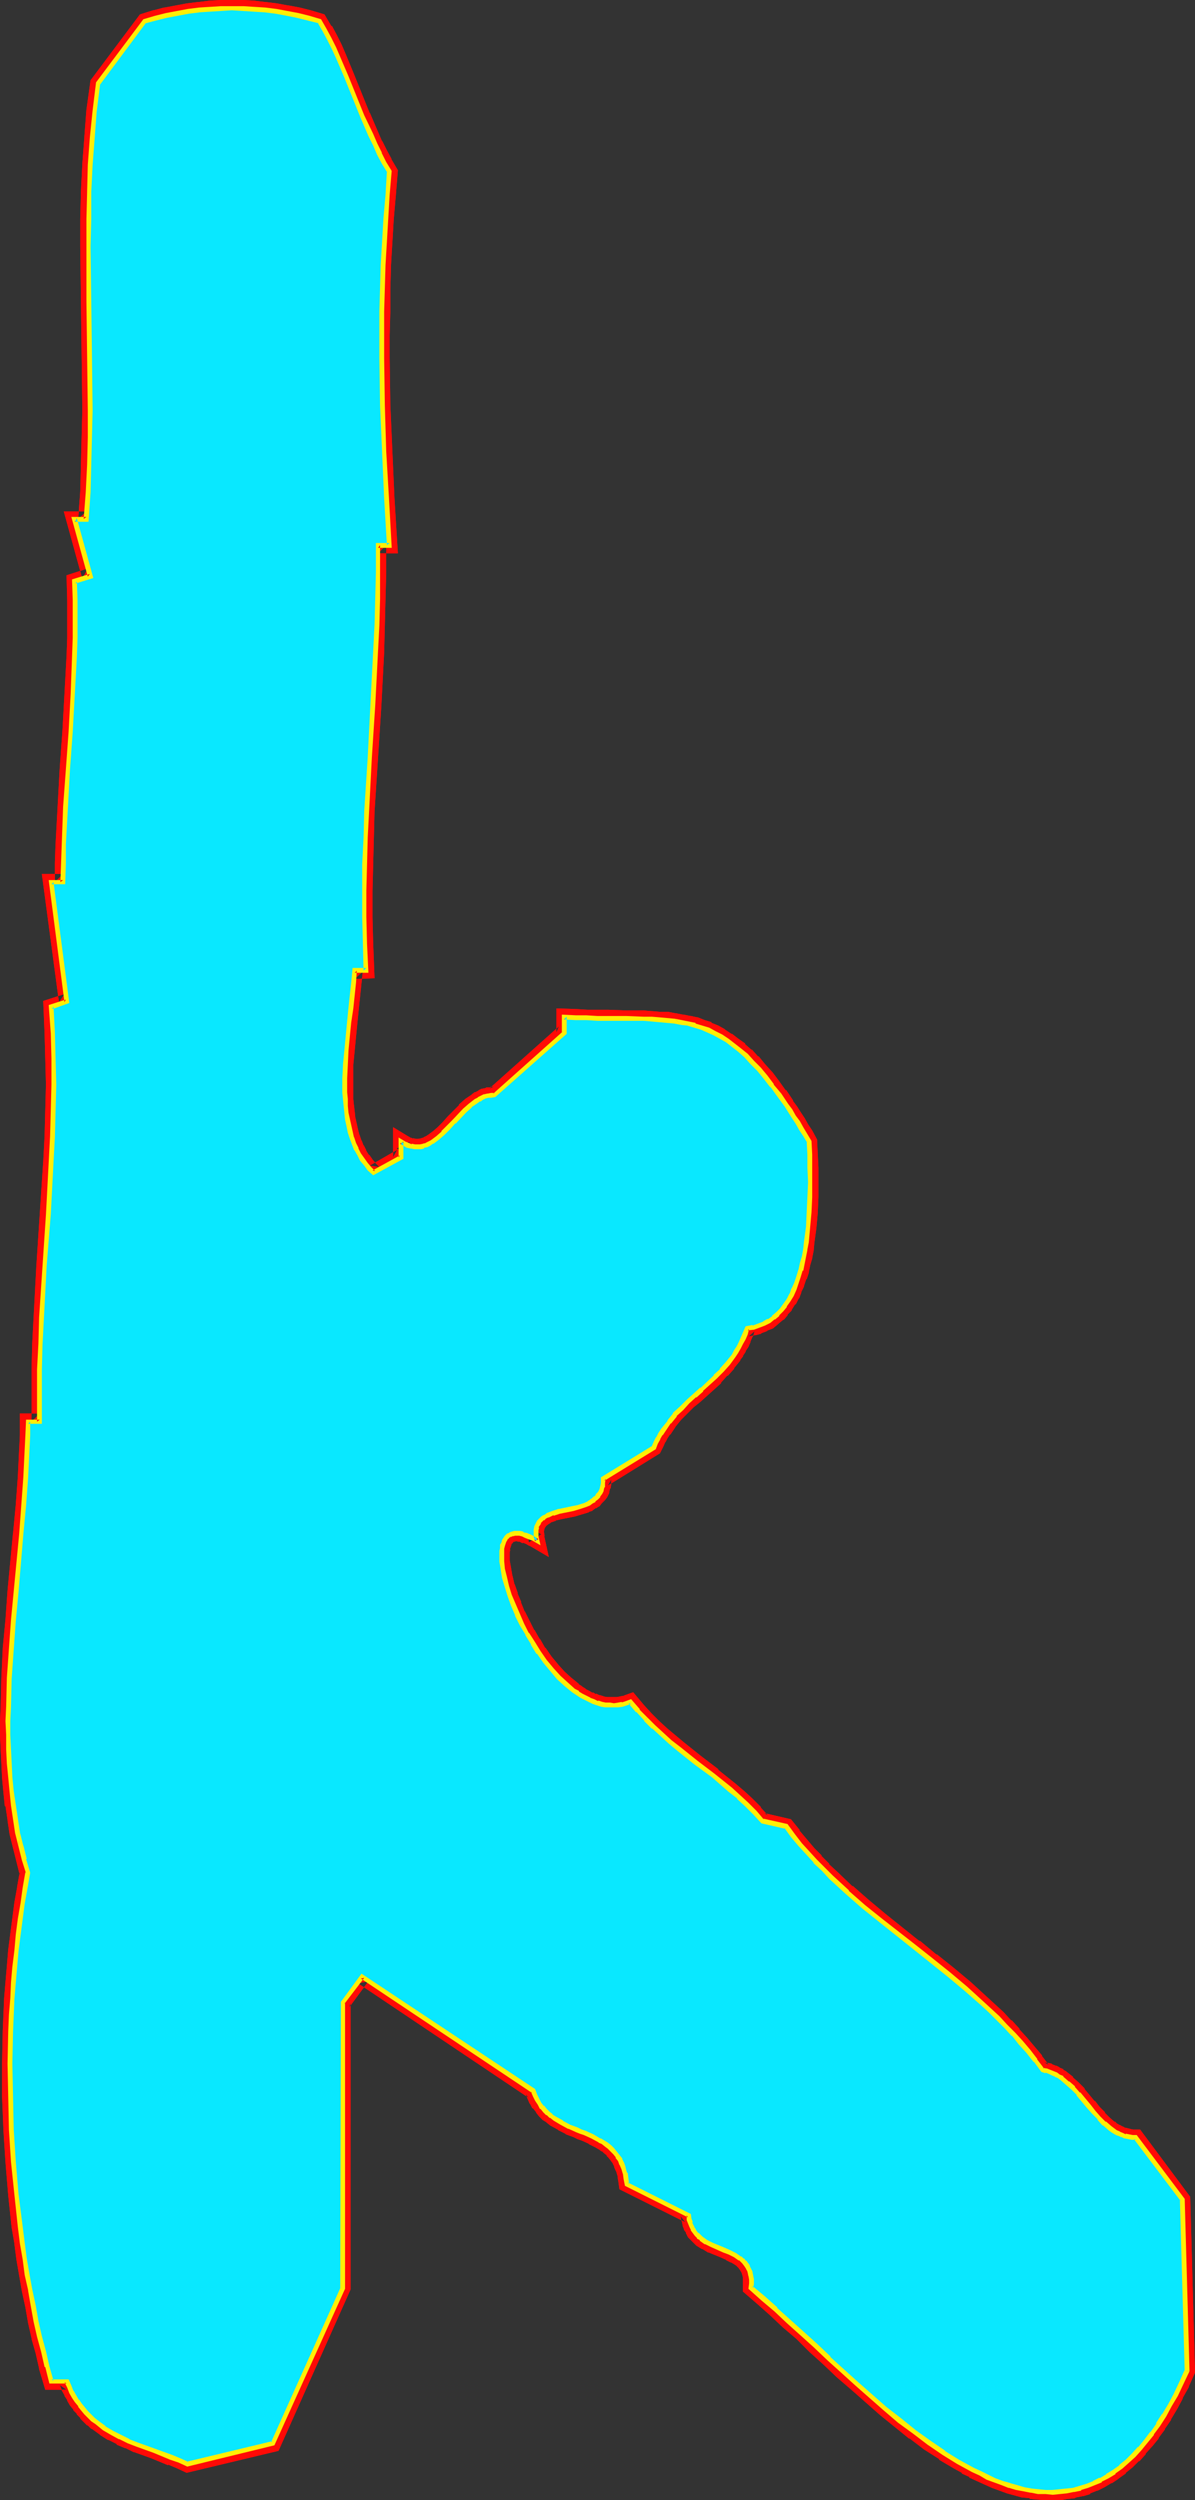 <?xml version="1.0" encoding="UTF-8" standalone="no"?>
<svg
   version="1.0"
   width="74.482mm"
   height="155.711mm"
   id="svg15"
   sodipodi:docname="Glow Condensed K 2.wmf"
   xmlns:inkscape="http://www.inkscape.org/namespaces/inkscape"
   xmlns:sodipodi="http://sodipodi.sourceforge.net/DTD/sodipodi-0.dtd"
   xmlns="http://www.w3.org/2000/svg"
   xmlns:svg="http://www.w3.org/2000/svg">
  <rect width="100%" height="100%" fill="#333333" stroke="none"/>
  <sodipodi:namedview
     id="namedview15"
     pagecolor="#ffffff"
     bordercolor="#000000"
     borderopacity="0.25"
     inkscape:showpageshadow="2"
     inkscape:pageopacity="0.0"
     inkscape:pagecheckerboard="0"
     inkscape:deskcolor="#d1d1d1"
     inkscape:document-units="mm" />
  <defs
     id="defs1">
    <pattern
       id="WMFhbasepattern"
       patternUnits="userSpaceOnUse"
       width="6"
       height="6"
       x="0"
       y="0" />
  </defs>
  <path
     style="fill:#ffffff;fill-opacity:1;fill-rule:evenodd;stroke:none"
     d="m 279.566,558.136 -1.293,2.909 -1.293,2.585 -1.454,2.585 -1.293,2.262 -1.454,2.262 -1.454,2.101 -1.454,1.778 -1.454,1.778 -1.454,1.616 -1.454,1.454 -1.454,1.131 -1.616,1.293 -1.616,0.97 -1.454,0.97 -1.616,0.646 -1.616,0.646 -1.616,0.485 -1.616,0.485 -1.616,0.323 -1.778,0.162 h -1.616 -1.616 l -1.616,-0.162 -1.778,-0.162 -1.616,-0.323 -1.778,-0.485 -1.778,-0.485 -1.616,-0.485 -1.778,-0.646 -1.616,-0.808 -1.778,-0.808 -1.778,-0.808 -1.616,-0.97 -1.778,-0.97 -3.394,-2.101 -3.555,-2.424 -3.394,-2.585 -3.394,-2.585 -3.555,-2.747 -6.626,-5.817 -3.394,-3.07 -3.232,-3.07 -3.232,-2.909 -3.07,-2.909 -3.232,-2.909 -2.909,-2.747 -2.909,-2.585 -2.909,-2.424 v -1.131 -0.808 -0.97 l -0.162,-0.808 -0.323,-0.646 -0.323,-0.646 -0.323,-0.485 -0.485,-0.646 -0.485,-0.485 -0.485,-0.323 -1.131,-0.808 -1.454,-0.646 -1.293,-0.646 -2.747,-1.131 -1.454,-0.646 -1.131,-0.808 -0.485,-0.485 -0.646,-0.485 -0.323,-0.646 -0.485,-0.646 -0.323,-0.646 -0.323,-0.808 -0.162,-0.808 -0.162,-0.97 -14.544,-7.272 -0.162,-1.454 -0.323,-1.131 -0.323,-1.131 -0.323,-1.131 -0.485,-0.97 -0.646,-0.808 -0.485,-0.808 -0.646,-0.646 -0.808,-0.646 -0.646,-0.646 -0.808,-0.485 -0.808,-0.485 -1.778,-0.97 -1.778,-0.808 -0.808,-0.323 -0.97,-0.323 -1.778,-0.808 -1.778,-0.97 -1.616,-0.97 -0.97,-0.485 -0.646,-0.646 -0.646,-0.808 -0.808,-0.646 -0.485,-0.97 -0.646,-0.808 -0.485,-1.131 -0.485,-0.97 -40.238,-26.986 -4.525,6.14 v 67.222 l -16.483,36.681 -20.2,4.848 -1.939,-0.97 -1.939,-0.646 -3.878,-1.616 -4.04,-1.454 -2.101,-0.808 -1.939,-0.97 -1.939,-0.97 -1.778,-1.131 -1.778,-1.293 -0.808,-0.808 -0.808,-0.646 -0.808,-0.97 -0.808,-0.808 -0.808,-0.97 -0.646,-0.97 -0.646,-0.97 -0.646,-1.131 -0.485,-1.131 -0.646,-1.293 h -3.555 l -0.97,-3.555 -0.97,-3.393 -0.808,-3.555 -0.808,-3.717 -0.808,-3.555 -0.646,-3.717 -0.646,-3.717 -0.646,-3.717 -0.646,-3.717 L 4.686,524.202 3.878,516.607 3.232,508.85 2.747,501.256 2.424,493.499 v -7.756 l 0.162,-7.595 0.162,-3.878 0.162,-3.717 0.323,-3.878 0.323,-3.717 0.323,-3.717 0.485,-3.878 0.485,-3.555 0.485,-3.717 0.646,-3.555 0.646,-3.717 -0.97,-3.07 -0.808,-3.232 -0.646,-3.07 -0.646,-3.232 -0.485,-3.232 -0.323,-3.393 -0.323,-3.232 -0.162,-3.232 -0.162,-3.393 -0.162,-3.393 v -3.232 -3.393 l 0.323,-6.787 0.323,-6.787 0.646,-6.787 0.485,-6.787 1.293,-13.412 0.646,-6.787 0.485,-6.625 0.323,-6.625 0.162,-3.232 v -3.232 h 2.747 l -0.162,-6.14 0.162,-6.14 0.162,-6.14 0.323,-5.979 0.646,-12.281 0.808,-12.119 0.808,-12.281 0.162,-5.979 0.323,-6.14 v -6.14 -6.14 l -0.162,-6.14 -0.323,-5.979 3.555,-1.293 -3.555,-28.117 h 2.747 v -4.363 l 0.162,-4.525 0.485,-8.726 0.485,-8.888 0.646,-8.888 0.485,-8.888 0.485,-8.726 v -4.525 l 0.162,-4.363 -0.162,-4.525 v -4.363 l 3.717,-1.293 -3.717,-13.412 h 2.747 l 0.323,-6.302 0.323,-6.464 0.162,-6.464 V 96.631 83.704 L 21.008,70.939 20.846,58.011 v -6.464 l 0.162,-6.302 0.323,-6.464 0.323,-6.464 0.646,-6.302 0.808,-6.302 10.989,-14.705 2.424,-0.646 2.586,-0.646 2.586,-0.646 2.586,-0.323 2.586,-0.323 2.586,-0.323 2.586,-0.162 h 2.586 2.586 l 2.586,0.162 2.586,0.323 2.586,0.323 2.586,0.323 2.586,0.646 2.586,0.646 2.586,0.646 1.131,2.101 1.131,2.101 1.131,2.101 0.97,2.262 1.939,4.525 3.717,9.211 1.939,4.525 1.131,2.262 0.97,2.101 1.131,2.101 1.293,2.101 -0.485,5.494 -0.485,5.494 -0.323,5.494 -0.162,5.494 -0.323,5.494 v 5.494 5.494 5.494 10.988 l 0.485,10.988 0.646,10.988 0.646,10.988 h -2.747 v 6.302 l -0.162,6.302 v 6.302 l -0.323,6.14 -0.646,12.604 -0.808,12.443 -0.646,12.443 -0.323,6.302 -0.162,6.302 -0.162,6.14 v 6.302 l 0.162,6.302 0.323,6.302 h -2.747 l -0.323,2.747 -0.162,2.909 -0.485,3.232 -0.323,3.232 -0.323,3.232 -0.323,3.393 -0.162,3.393 -0.162,3.232 v 3.393 1.616 l 0.162,1.616 0.162,1.454 0.162,1.616 0.323,1.454 0.485,1.454 0.323,1.454 0.485,1.293 0.485,1.293 0.808,1.293 0.646,1.131 0.808,1.131 0.97,0.97 0.97,0.97 6.464,-3.555 v -3.717 l 0.808,0.485 0.808,0.323 0.646,0.323 0.808,0.162 h 0.808 l 0.646,-0.162 0.646,-0.162 0.808,-0.162 0.646,-0.323 0.646,-0.323 1.293,-0.97 1.293,-1.293 1.293,-1.131 1.293,-1.454 2.424,-2.585 1.293,-1.293 1.454,-0.97 0.646,-0.485 0.808,-0.323 0.646,-0.323 0.646,-0.162 0.808,-0.162 h 0.808 l 16.483,-14.705 v -3.717 l 2.747,0.162 2.424,0.162 h 2.586 2.262 2.262 l 2.262,0.162 h 2.101 1.939 l 1.939,0.162 h 1.778 l 1.778,0.162 1.778,0.162 1.778,0.323 1.454,0.323 1.616,0.485 1.616,0.485 1.454,0.485 1.616,0.808 1.454,0.808 1.454,0.808 1.454,1.131 1.454,1.131 1.454,1.454 1.616,1.454 1.616,1.778 1.454,1.778 1.616,1.939 1.616,2.262 1.778,2.424 0.808,1.293 0.808,1.293 0.97,1.454 0.808,1.454 0.97,1.454 0.97,1.616 v 1.454 1.616 l 0.162,3.07 v 3.393 3.555 l -0.162,3.555 -0.323,3.555 -0.485,3.393 -0.162,1.778 -0.323,1.616 -0.323,1.616 -0.485,1.616 -0.485,1.616 -0.485,1.454 -0.485,1.454 -0.646,1.293 -0.808,1.293 -0.646,1.131 -0.97,1.131 -0.808,0.97 -1.131,0.808 -0.97,0.808 -1.131,0.646 -1.293,0.485 -1.293,0.485 -1.454,0.162 -0.323,1.293 -0.485,1.131 -0.646,1.131 -0.485,0.97 -0.646,0.97 -0.646,0.97 -1.293,1.778 -1.454,1.616 -1.454,1.616 -3.232,2.909 -1.616,1.454 -1.616,1.454 -1.616,1.454 -1.454,1.616 -1.454,1.616 -1.293,1.939 -0.646,0.97 -0.485,0.97 -0.646,1.131 -0.485,1.131 -11.958,7.272 v 0.97 l -0.162,0.97 -0.162,0.646 -0.323,0.808 -0.485,0.485 -0.485,0.646 -0.485,0.485 -0.646,0.323 -0.646,0.485 -0.646,0.323 -1.454,0.485 -1.616,0.323 -3.232,0.808 -1.454,0.323 -1.293,0.646 -0.646,0.162 -0.485,0.485 -0.485,0.323 -0.323,0.485 -0.323,0.485 -0.323,0.646 v 0.808 l -0.162,0.646 0.162,0.97 0.162,0.97 -0.97,-0.646 -0.808,-0.323 -0.808,-0.485 -0.808,-0.162 -0.646,-0.162 h -0.646 -0.646 -0.485 l -0.485,0.162 -0.485,0.323 -0.323,0.323 -0.323,0.485 -0.323,0.323 -0.162,0.646 -0.162,0.485 -0.162,0.646 -0.162,0.808 v 0.646 0.808 l 0.162,0.97 0.162,1.778 0.485,1.939 0.485,2.101 0.646,2.101 0.97,2.262 0.97,2.262 0.97,2.262 1.293,2.262 1.293,2.262 1.293,2.101 1.616,2.101 1.454,1.939 1.778,1.778 1.616,1.778 1.778,1.293 0.97,0.646 0.97,0.646 0.808,0.485 0.97,0.485 0.97,0.485 0.97,0.323 0.97,0.162 0.97,0.162 0.97,0.162 h 0.97 0.97 l 0.97,-0.162 0.97,-0.323 0.97,-0.323 1.778,2.101 1.778,1.939 1.939,1.939 1.939,1.778 1.939,1.616 1.939,1.616 4.04,3.232 4.202,3.232 4.04,3.232 1.939,1.778 1.939,1.778 1.778,1.778 1.939,2.101 5.494,1.131 1.616,2.262 1.778,2.101 1.778,1.939 1.778,1.939 1.778,1.939 1.939,1.778 3.717,3.555 3.878,3.393 4.04,3.393 7.918,6.302 4.04,3.07 4.04,3.232 3.878,3.232 3.878,3.393 1.939,1.778 1.939,1.939 1.778,1.778 1.778,1.939 1.778,2.101 1.778,1.939 1.778,2.262 1.616,2.101 0.808,0.162 0.808,0.323 0.808,0.323 0.646,0.323 0.808,0.323 0.646,0.485 1.293,1.131 1.293,1.293 1.293,1.293 2.424,2.909 1.131,1.454 1.293,1.293 1.293,1.293 1.293,1.131 0.646,0.485 0.808,0.485 0.646,0.323 0.808,0.323 0.646,0.323 0.808,0.162 h 0.808 l 0.97,0.162 10.989,14.543 z"
     id="path1" />
  <path
     style="fill:#ff0a06;fill-opacity:1;fill-rule:evenodd;stroke:none"
     d="m 277.627,558.136 0.162,-0.808 -1.293,2.909 v -0.162 l -1.293,2.747 v -0.162 l -1.293,2.585 -1.293,2.424 v -0.162 l -1.454,2.262 0.162,-0.162 -1.454,2.101 v -0.162 l -1.454,1.939 0.162,-0.162 -1.616,1.778 h 0.162 l -1.616,1.616 0.162,-0.162 -1.454,1.454 v 0 l -1.454,1.293 0.162,-0.162 -1.616,1.131 v 0 l -1.454,0.97 h 0.162 l -1.616,0.808 h 0.162 l -1.616,0.808 v -0.162 l -1.454,0.646 v 0 l -1.616,0.485 h 0.162 l -1.616,0.485 0.162,-0.162 -1.616,0.323 v 0 l -1.616,0.162 h 0.162 l -1.616,0.162 h 0.162 l -1.778,-0.162 h 0.162 -1.778 0.162 l -1.616,-0.323 v 0 l -1.616,-0.323 h 0.162 l -1.778,-0.323 v 0 l -1.616,-0.485 v 0 l -1.616,-0.485 v 0 l -1.616,-0.646 v 0 l -1.778,-0.646 h 0.162 l -1.778,-0.808 v 0 l -1.616,-0.97 v 0.162 l -1.778,-0.97 v 0 l -1.616,-0.97 v 0 l -3.394,-2.101 v 0 l -3.394,-2.424 v 0 l -3.394,-2.424 v 0 l -3.394,-2.585 v 0 l -3.394,-2.747 v 0 l -6.626,-5.817 v 0 l -3.394,-3.07 -3.232,-2.909 -3.232,-3.07 -3.07,-2.909 -3.232,-2.747 -2.909,-2.909 v 0 l -3.07,-2.585 -2.909,-2.424 0.808,1.616 v -1.131 -1.131 -0.97 l -0.162,-0.323 -0.162,-0.646 v -0.162 l -0.323,-0.808 v -0.162 l -0.323,-0.646 -0.162,-0.162 -0.323,-0.646 -0.162,-0.162 -0.485,-0.485 V 531.15 l -0.485,-0.485 -0.323,-0.162 -0.485,-0.485 h -0.162 l -1.131,-0.808 h -0.162 l -1.293,-0.808 h -0.162 l -1.293,-0.485 -2.909,-1.293 0.162,0.162 -1.293,-0.808 0.162,0.162 -1.293,-0.808 0.323,0.162 -0.646,-0.485 h 0.162 l -0.485,-0.485 0.162,0.162 -0.485,-0.485 0.162,0.162 -0.485,-0.646 0.162,0.162 -0.323,-0.808 v 0.323 l -0.323,-0.808 0.162,0.162 -0.323,-0.97 0.162,0.323 -0.323,-1.939 -15.513,-7.756 0.97,1.454 -0.162,-1.293 v -0.162 l -0.162,-1.293 -0.162,-0.162 -0.323,-1.131 v 0 l -0.323,-1.131 -0.162,-0.162 -0.485,-0.97 v -0.162 l -0.646,-0.808 v -0.162 l -0.646,-0.808 v -0.162 l -0.646,-0.646 -0.162,-0.162 -0.646,-0.646 -0.162,-0.162 -0.808,-0.485 v -0.162 l -0.808,-0.485 -0.162,-0.162 -0.808,-0.485 v 0 l -1.778,-0.808 -0.162,-0.162 -1.778,-0.808 v 0 l -0.97,-0.323 v 0 l -0.808,-0.323 v 0 l -1.939,-0.808 h 0.162 l -1.778,-0.808 h 0.162 l -1.616,-0.97 v 0 l -0.808,-0.485 0.162,0.162 -0.646,-0.646 v 0 l -0.646,-0.646 v 0 l -0.646,-0.646 0.162,0.162 -0.646,-0.808 h 0.162 l -0.646,-0.97 0.162,0.323 -0.485,-1.131 v 0.162 l -0.646,-1.616 -42.339,-28.117 -5.979,7.918 v 67.868 l 0.162,-0.808 -16.483,36.681 1.293,-1.131 -20.2,4.848 1.293,0.162 -1.939,-0.97 v 0 l -1.939,-0.646 -0.162,-0.162 -3.878,-1.454 -4.04,-1.454 v 0 l -1.939,-0.808 v 0 l -1.939,-0.97 0.162,0.162 -1.939,-1.131 v 0.162 l -1.778,-1.131 h 0.162 l -1.778,-1.293 v 0.162 l -0.808,-0.808 0.162,0.162 -0.808,-0.808 v 0 l -0.808,-0.808 v 0.162 l -0.646,-0.97 v 0.162 l -0.646,-0.97 v 0 L 19.715,563.953 v 0.162 l -0.646,-0.97 v 0 l -0.485,-0.97 v 0 l -0.646,-1.131 h 0.162 l -1.131,-2.424 h -4.848 l 1.778,1.454 -0.97,-3.555 v 0.162 l -0.808,-3.555 -0.97,-3.555 v 0 l -0.808,-3.555 v 0 l -0.646,-3.717 v 0.162 l -0.808,-3.717 -0.646,-3.717 v 0 L 7.595,531.312 7.11,527.595 v 0.162 L 6.626,523.878 v 0 l -0.808,-7.595 v 0.162 L 5.01,508.689 v 0.162 l -3.07,7.918 v 0 l 0.808,7.595 v 0 l 0.646,3.717 v 0.162 l 0.485,3.717 0.646,3.717 v 0 l 0.646,3.717 0.808,3.717 v 0 l 0.646,3.717 v 0 l 0.808,3.555 v 0.162 l 0.97,3.393 0.808,3.555 v 0.162 l 1.454,4.848 h 5.01 l -1.616,-1.131 0.485,1.131 v 0.162 l 0.646,1.131 v 0.162 l 0.646,0.97 v 0.162 l 0.646,1.131 v 0 l 0.808,0.97 v 0.162 l 0.808,0.808 v 0.162 l 0.808,0.808 v 0.162 l 0.808,0.808 v 0 l 0.808,0.808 h 0.162 l 0.808,0.808 h 0.162 l 1.778,1.293 0.162,0.162 1.778,1.131 h 0.162 l 1.939,0.97 v 0.162 l 1.939,0.808 h 0.162 l 1.939,0.97 h 0.162 l 4.04,1.454 3.878,1.616 v -0.162 l 1.939,0.808 v 0 l 2.424,1.131 21.654,-5.171 16.968,-37.974 v -67.545 l -0.323,1.131 4.525,-6.14 -2.424,0.485 40.238,26.986 -0.808,-0.97 0.485,1.131 v 0 l 0.485,1.131 0.162,0.162 0.485,0.97 h 0.162 l 0.646,0.808 0.162,0.323 0.646,0.808 v 0 l 0.646,0.646 0.162,0.162 0.808,0.485 0.162,0.162 0.808,0.646 v 0 l 1.778,0.97 0.162,0.162 1.616,0.808 0.162,0.162 1.778,0.646 v 0 l 0.97,0.485 v 0 l 0.97,0.323 v 0 l 1.778,0.808 h -0.162 l 1.616,0.808 v 0 l 0.808,0.485 -0.162,-0.162 0.808,0.646 v -0.162 l 0.646,0.646 -0.162,-0.162 0.808,0.646 h -0.162 l 0.646,0.646 -0.162,-0.162 0.646,0.808 -0.162,-0.162 0.646,0.808 -0.162,-0.162 0.485,0.97 -0.162,-0.162 0.485,1.131 v -0.162 l 0.323,1.131 v -0.162 l 0.162,1.293 v -0.162 l 0.323,2.262 15.513,7.756 -1.131,-1.454 0.162,0.97 0.162,0.323 0.162,0.808 v 0.162 l 0.323,0.808 v 0.162 l 0.485,0.646 v 0.162 l 0.323,0.646 0.162,0.323 0.485,0.485 0.162,0.162 0.485,0.485 0.162,0.162 0.485,0.485 0.162,0.162 1.293,0.808 h 0.162 l 1.293,0.808 h 0.162 l 2.747,1.131 1.454,0.646 h -0.162 l 1.293,0.646 -0.162,-0.162 1.293,0.808 -0.162,-0.162 0.485,0.485 -0.162,-0.162 0.485,0.485 -0.162,-0.323 0.323,0.646 v -0.162 l 0.323,0.646 v -0.162 l 0.162,0.485 v -0.162 l 0.162,0.646 v -0.162 l 0.162,0.808 v -0.323 0.808 0 0.808 -0.162 2.101 l 3.555,3.07 2.909,2.585 v 0 l 2.909,2.747 3.232,2.747 3.07,3.07 3.232,2.909 3.232,3.07 3.394,2.909 v 0 l 6.787,5.979 v 0 l 3.394,2.747 v 0 l 3.394,2.747 h 0.162 l 3.394,2.585 v 0 l 3.555,2.262 v 0.162 l 3.555,2.101 v 0 l 1.778,0.97 v 0.162 l 1.778,0.808 v 0.162 l 1.778,0.808 v 0 l 1.778,0.808 v 0 l 1.778,0.808 v 0 l 1.778,0.646 v 0 l 1.778,0.646 v 0 l 1.778,0.485 v 0 l 1.778,0.485 h 0.162 l 1.616,0.162 v 0.162 l 1.778,0.162 h 0.162 l 1.616,0.162 h 0.162 1.616 0.162 1.616 0.162 l 1.616,-0.323 h 0.162 l 1.616,-0.162 0.162,-0.162 1.616,-0.323 h 0.162 l 1.616,-0.485 v -0.162 l 1.616,-0.646 h 0.162 l 1.616,-0.808 v 0 l 1.616,-0.97 h 0.162 l 1.454,-0.97 0.162,-0.162 1.616,-1.131 v -0.162 l 1.616,-1.293 v 0 l 1.454,-1.454 h 0.162 l 1.454,-1.616 v -0.162 l 1.454,-1.616 0.162,-0.162 1.454,-1.778 v -0.162 l 1.454,-1.939 v -0.162 l 1.454,-2.101 v -0.162 l 1.454,-2.424 1.293,-2.424 v -0.162 l 1.454,-2.585 v -0.162 l 1.454,-3.232 z"
     id="path2" />
  <path
     style="fill:#ff0a06;fill-opacity:1;fill-rule:evenodd;stroke:none"
     d="m 5.01,508.85 -0.485,-7.756 v 0.162 l -0.162,-7.756 v -7.756 0.162 -7.756 0 l 0.162,-3.717 v 0 l 0.323,-3.878 v 0.162 l 0.323,-3.878 0.323,-3.717 v 0 l 0.323,-3.717 v 0 l 0.485,-3.717 0.323,-3.717 v 0 l 0.646,-3.555 v 0 l 0.485,-3.717 v 0.162 l 0.808,-4.04 -0.97,-3.717 v 0.162 l -0.97,-3.232 0.162,0.162 -0.808,-3.232 v 0 l -0.485,-3.232 v 0.162 L 5.01,424.661 v 0 l -0.323,-3.232 v 0 l -0.323,-3.232 v 0 l -0.323,-3.232 v 0 L 3.878,411.734 v 0 -3.393 -3.232 0 -3.393 0.162 l 0.323,-6.787 v 0 l 0.323,-6.787 v 0 L 5.01,381.517 5.656,374.73 v 0.162 l 1.293,-13.574 v -0.162 l 0.646,-6.625 v 0 l 0.323,-6.625 0.485,-6.625 v 0 -3.393 0 l 0.162,-3.232 -1.939,1.939 H 11.312 l -0.162,-8.08 v 0 l 0.162,-5.979 v 0 l 0.162,-6.14 0.323,-6.14 v 0 l 0.646,-12.119 0.808,-12.119 0.808,-12.281 v 0 l 0.162,-6.14 0.323,-6.14 v 0 -6.14 0 -6.14 0 l -0.162,-6.14 v 0 l -0.323,-6.14 -1.454,1.939 5.171,-1.778 -3.717,-29.571 -1.939,2.101 h 4.525 l 0.162,-6.302 0.162,-4.525 v 0.162 l 0.323,-8.888 v 0 l 0.646,-8.726 0.646,-8.888 0.485,-8.888 v 0 l 0.323,-8.888 v 0 l 0.162,-4.363 v -0.162 -4.363 -4.525 0 l -0.162,-4.363 -1.293,1.778 5.494,-1.778 -4.202,-15.19 -1.778,2.424 h 4.525 l 0.485,-8.08 v -0.162 l 0.323,-6.302 v -0.162 l 0.162,-6.302 v -0.162 -6.302 -12.927 0 L 22.785,70.777 v 0.162 -12.927 -6.464 0.162 l 0.162,-6.464 v 0 l 0.323,-6.302 v 0 l 0.323,-6.464 v 0.162 l 0.646,-6.464 v 0 L 25.048,19.876 24.563,20.845 35.552,6.14 34.582,6.787 37.168,6.14 h -0.162 l 2.586,-0.646 v 0 l 2.586,-0.485 h -0.162 l 2.586,-0.485 v 0.162 l 2.586,-0.485 h -0.162 l 2.586,-0.162 v 0 l 2.586,-0.162 h -0.162 2.747 -0.162 2.586 v 0 l 2.586,0.162 h -0.162 l 2.586,0.162 v 0 l 2.586,0.485 -0.162,-0.162 2.586,0.485 v 0 l 2.586,0.485 h -0.162 l 2.586,0.646 v 0 L 74.82,6.787 73.689,5.979 74.82,8.08 V 7.918 l 1.131,2.101 v 0 l 0.97,2.262 v -0.162 l 0.97,2.262 v 0 l 1.939,4.525 V 18.745 l 3.717,9.211 v 0.162 l 2.101,4.525 v 0 l 0.97,2.101 v 0.162 l 1.131,2.101 v 0.162 l 1.131,2.101 v 0 l 1.293,2.101 -0.323,-1.131 -0.485,5.494 -0.485,5.494 v 0 l -0.162,5.494 v 0 l -0.323,5.494 -0.162,5.656 v 0 l -0.162,5.494 v 0 5.494 5.494 l 0.162,10.988 v 0.162 l 0.323,10.988 v 0 l 0.646,10.988 0.646,10.988 1.939,-2.101 h -4.686 v 8.241 0 6.14 l -0.162,6.302 v 0 l -0.323,6.302 v -0.162 l -0.646,12.604 -0.808,12.443 -0.646,12.604 v 0 l -0.323,6.14 -0.162,6.302 v 0 l -0.162,6.302 v 6.302 l 0.162,6.302 v 0 l 0.323,6.302 1.939,-1.939 h -4.525 l -0.323,4.525 v 0 l -0.323,2.909 v 0 l -0.485,3.07 v 0 l -0.323,3.232 -0.323,3.393 -0.323,3.393 v 0 l -0.162,3.393 v 0 l -0.162,3.393 v 3.393 1.616 0.162 l 0.162,1.616 v 0 l 3.878,-0.485 v 0.162 l -0.162,-1.616 v 0 -1.616 0.162 -3.393 0.162 -3.393 0 l 0.323,-3.232 v 0 l 0.323,-3.393 0.323,-3.232 0.323,-3.232 v 0 l 0.323,-3.07 v 0 l 0.323,-3.07 v 0 l 0.323,-2.747 -1.939,1.778 4.686,-0.162 -0.323,-8.241 v 0.162 l -0.162,-6.302 v 0 -6.302 0.162 l 0.162,-6.302 v 0 l 0.162,-6.302 0.162,-6.14 v 0 l 0.808,-12.443 0.808,-12.604 0.646,-12.443 v 0 l 0.162,-6.302 v 0 l 0.162,-6.302 0.162,-6.302 v 0 -6.302 l -1.939,1.939 h 4.686 l -0.808,-13.089 -0.485,-10.827 v 0 l -0.485,-10.988 v 0 L 91.788,84.351 v 0 -5.494 l 0.162,-5.494 v 0 -5.494 0.162 l 0.162,-5.656 0.323,-5.494 v 0.162 l 0.323,-5.494 v 0 l 0.485,-5.494 0.485,-5.979 -1.616,-2.747 0.162,0.162 -1.131,-2.101 v 0 l -1.131,-2.262 v 0.162 l -0.97,-2.262 v 0 l -1.939,-4.525 v 0.162 l -3.717,-9.211 v 0 l -1.939,-4.686 v 0 l -0.97,-2.262 v 0 L 79.345,8.241 v 0 L 78.214,6.14 H 78.052 L 76.436,3.393 73.204,2.424 v 0 L 70.619,1.778 v 0 l -2.586,-0.485 h -0.162 l -2.586,-0.485 v 0 L 62.7,0.485 H 62.539 L 59.953,0.162 v 0 L 57.368,0 v 0 h -2.586 -0.162 -2.586 -0.162 l -2.586,0.162 v 0 l -2.586,0.323 h -0.162 l -2.586,0.323 v 0 l -2.586,0.485 v 0 L 38.784,1.778 h -0.162 l -2.424,0.646 H 36.037 L 32.966,3.393 21.331,18.906 20.361,25.855 v 0 l -0.485,6.302 v 0.162 l -0.485,6.302 v 0.162 l -0.323,6.302 v 0 l -0.162,6.464 v 0 6.464 l 0.162,12.927 v 0 l 0.162,12.766 v 0 l 0.162,12.927 -0.162,6.302 v 0 l -0.162,6.464 v 0 l -0.162,6.302 v 0 l -0.485,6.464 1.939,-1.778 H 15.029 l 4.363,15.836 1.293,-2.424 -5.01,1.616 0.162,5.979 v -0.162 4.525 4.363 0 l -0.162,4.525 v -0.162 l -0.485,8.888 v 0 l -0.485,8.726 -0.646,8.888 -0.485,8.888 v 0 l -0.485,8.888 v 0 l -0.162,4.363 v 4.525 l 1.939,-1.939 H 9.858 l 4.04,30.218 1.293,-1.939 -5.01,1.616 0.323,7.595 v 0 l 0.162,6.14 v -0.162 l 0.162,6.14 v 0 l -0.162,6.14 v -0.162 l -0.162,6.14 -0.323,6.14 v -0.162 L 9.373,285.693 8.565,297.974 7.918,310.093 v 0 l -0.323,6.14 -0.162,6.14 v 0 6.14 0 6.14 l 1.939,-1.939 H 4.686 v 5.171 -0.162 l -0.162,3.393 v -0.162 l -0.323,6.625 -0.485,6.625 v 0 l -0.646,6.787 v -0.162 l -1.293,13.574 v 0 l -0.485,6.787 -0.646,6.787 v 0.162 l -0.323,6.787 v 0 l -0.162,6.787 v 0 L 0,405.109 v 0 3.393 l 0.162,3.232 v 0.162 l 0.162,3.232 v 0 l 0.162,3.393 v 0 l 0.323,3.393 v 0 l 0.323,3.232 h 0.162 l 0.485,3.232 v 0.162 l 0.485,3.232 v 0 l 0.808,3.232 v 0 l 0.808,3.232 v 0 l 0.808,3.232 v -0.97 l -0.646,3.555 v 0.162 l -0.646,3.555 v 0 l -0.485,3.717 v 0 l -0.485,3.717 -0.485,3.717 v 0 l -0.323,3.878 v 0 l -0.323,3.717 -0.323,3.878 v 0 l -0.162,3.878 v 0 l -0.162,3.717 v 0.162 l -0.162,7.595 v 0.162 7.595 l 0.323,7.756 v 0.162 l 0.485,7.595 v 0 l 0.646,7.756 z"
     id="path3" />
  <path
     style="fill:#ff0a06;fill-opacity:1;fill-rule:evenodd;stroke:none"
     d="m 79.507,260.646 0.162,1.454 v 0.162 l 0.323,1.454 v 0.162 l 0.323,1.454 v 0 l 0.323,1.616 v 0 l 0.485,1.454 v 0.162 l 0.485,1.293 v 0 l 0.646,1.454 v 0 l 0.646,1.293 0.162,0.162 0.646,1.131 v 0.162 l 0.97,1.131 v 0.162 l 0.97,0.97 0.162,0.162 1.939,1.939 8.565,-5.009 0.162,-4.686 -3.07,1.616 0.97,0.485 0.162,0.162 0.808,0.323 0.162,0.162 0.808,0.162 h 0.162 l 0.97,0.323 h 1.131 l 0.646,-0.162 h 0.323 l 0.646,-0.162 0.162,-0.162 0.646,-0.162 h 0.323 l 0.646,-0.323 0.162,-0.162 0.646,-0.323 0.162,-0.162 1.293,-0.97 0.162,-0.162 1.293,-1.131 v 0 l 1.293,-1.293 h 0.162 l 1.131,-1.454 v 0 l 2.586,-2.585 v 0 l 1.293,-1.131 -0.323,0.162 1.454,-1.131 -0.162,0.162 0.646,-0.323 h -0.162 l 0.808,-0.323 h -0.162 l 0.808,-0.323 -0.323,0.162 0.808,-0.323 h -0.323 0.808 -0.323 l 1.454,-0.162 17.614,-15.513 0.162,-4.686 -2.101,1.939 2.747,0.162 v 0 h 2.586 v 0 l 2.424,0.162 h 2.424 v 0 h 4.525 l 4.04,0.162 v 0 h 1.778 v 0 l 1.939,0.162 v 0 l 1.616,0.162 v 0 l 1.778,0.162 h -0.162 l 1.778,0.323 h -0.162 l 1.616,0.323 -0.162,-0.162 1.616,0.485 v 0 l 1.454,0.485 v 0 l 1.454,0.646 -0.162,-0.162 1.616,0.646 h -0.162 l 1.454,0.808 v 0 l 1.454,0.808 h -0.162 l 1.454,1.131 V 247.396 l 1.454,1.293 -0.162,-0.162 1.616,1.293 h -0.162 l 1.454,1.616 v -0.162 l 1.616,1.778 v -0.162 l 1.454,1.939 v -0.162 l 1.454,2.101 v -0.162 l 1.778,2.262 h -0.162 l 1.778,2.424 v 0 l 0.808,1.293 v -0.162 l 0.808,1.454 0.97,1.293 v 0 l 0.808,1.454 0.97,1.616 v -0.162 l 0.97,1.616 -0.323,-0.97 v 3.07 l 0.162,3.232 v 3.393 -0.162 3.555 -0.162 l -0.162,3.555 v 0 l -0.323,3.555 v -0.162 l -0.323,3.555 v 0 l -0.323,1.616 v 0 l -0.323,1.616 v 0 l -0.323,1.616 v 0 l -0.323,1.454 v 0 l -0.485,1.616 v -0.162 l -0.485,1.454 v -0.162 l -0.485,1.454 v 0 l -0.646,1.293 v -0.162 l -0.646,1.293 0.162,-0.162 -0.808,1.293 v -0.162 l -0.808,0.97 v 0 l -0.808,0.97 0.162,-0.162 -0.97,0.97 v -0.162 l -0.97,0.808 0.162,-0.162 -1.131,0.646 0.162,-0.162 -1.131,0.485 h 0.162 l -1.454,0.323 h 0.323 l -2.586,0.485 -0.808,2.262 0.162,-0.162 -0.485,1.131 v -0.162 l -0.485,1.131 v 0 l -0.485,0.97 v 0 l -0.646,0.97 v 0 l -0.485,0.808 v 0 l -1.293,1.778 v -0.162 l -1.454,1.778 0.162,-0.162 -1.616,1.616 0.162,-0.162 -3.232,2.909 v 0 l -1.616,1.454 v 0 l -1.616,1.454 v 0 l -1.616,1.616 v 0 l -1.616,1.616 v 0 l -1.454,1.778 v 0 l -1.454,1.939 v 0 l -0.646,1.131 v 0 l -0.646,0.97 v 0.162 l -0.485,0.97 -0.162,0.162 -0.485,1.131 0.808,-0.808 -12.766,7.756 -0.162,2.101 0.162,-0.323 -0.162,0.97 V 349.36 l -0.323,0.808 0.162,-0.162 -0.323,0.646 0.162,-0.323 -0.323,0.485 v 0 l -0.485,0.485 0.162,-0.162 -0.485,0.485 0.162,-0.162 -0.485,0.323 v 0 l -0.646,0.485 0.162,-0.162 -0.646,0.323 h 0.162 l -1.454,0.485 0.162,-0.162 -1.616,0.485 v 0 l -3.07,0.646 h -0.162 l -1.454,0.485 h -0.162 l -1.454,0.646 h -0.162 l 1.454,3.555 -0.162,0.162 0.485,-0.323 h -0.162 l 1.454,-0.485 h -0.323 l 1.454,-0.323 v 0 l 3.232,-0.646 v 0 l 1.616,-0.485 v 0 l 1.616,-0.485 0.162,-0.162 0.646,-0.162 0.162,-0.162 0.646,-0.485 h 0.162 l 0.485,-0.323 0.323,-0.162 0.485,-0.646 0.162,-0.162 0.485,-0.485 0.162,-0.162 0.485,-0.646 0.485,-0.97 v -0.162 l 0.162,-0.808 0.162,-0.162 0.162,-0.97 v -0.162 -0.97 l -0.808,1.454 12.281,-7.595 0.808,-1.616 v 0 l 0.485,-1.131 v 0.162 l 0.485,-0.97 v 0 l 0.646,-0.97 v 0.162 l 1.293,-1.939 -0.162,0.162 1.454,-1.778 -0.162,0.162 1.616,-1.616 -0.162,0.162 1.616,-1.616 v 0 l 1.616,-1.293 v 0 l 1.616,-1.454 v 0 l 3.232,-2.909 v -0.162 l 1.454,-1.616 h 0.162 l 1.454,-1.616 v -0.162 l 1.454,-1.778 v -0.162 l 0.646,-0.808 v -0.162 l 0.646,-0.97 v -0.162 l 0.646,-0.97 v 0 l 0.485,-1.131 v -0.162 l 0.485,-1.131 0.162,-0.162 0.323,-1.131 -1.454,1.293 1.454,-0.323 h 0.162 l 1.293,-0.323 0.162,-0.162 1.293,-0.485 0.162,-0.162 1.293,-0.485 0.162,-0.162 0.97,-0.808 0.162,-0.162 0.97,-0.808 0.323,-0.162 0.808,-0.97 v -0.162 l 0.97,-0.97 v -0.162 l 0.808,-1.293 h 0.162 l 0.646,-1.293 0.162,-0.162 0.485,-1.293 v -0.162 l 0.646,-1.293 v -0.162 l 0.485,-1.454 0.162,-0.162 0.485,-1.454 v -0.162 l 0.323,-1.616 v 0 l 0.485,-1.616 v -0.162 l 0.323,-1.616 v 0 l 0.162,-1.778 v 0 l 0.485,-3.555 v 0 l 0.323,-3.555 v -0.162 l 0.162,-3.555 v 0 -3.393 -0.162 -3.393 l -0.162,-3.232 -0.162,-3.393 -1.131,-2.101 v 0 l -0.97,-1.454 -0.808,-1.454 v 0 l -0.97,-1.454 -0.808,-1.293 v 0 l -0.97,-1.293 v -0.162 l -1.616,-2.424 h -0.162 l -1.616,-2.262 v 0 l -1.454,-1.939 -0.162,-0.162 -1.616,-1.778 v 0 l -1.454,-1.778 h -0.162 l -1.454,-1.616 h -0.162 l -1.454,-1.293 v -0.162 l -1.616,-1.131 v 0 l -1.454,-1.131 h -0.162 l -1.454,-0.97 -0.162,-0.162 -1.454,-0.808 v 0 l -1.616,-0.646 v -0.162 l -1.616,-0.485 v 0 l -1.616,-0.646 h -0.162 l -1.454,-0.323 h -0.162 l -1.616,-0.323 h -0.162 l -1.616,-0.323 h -0.162 l -1.616,-0.323 h -0.162 -1.778 v 0 l -1.778,-0.162 h -0.162 l -1.778,-0.162 h -0.162 -4.04 l -4.363,-0.162 h -0.162 -2.262 v 0 h -2.424 v 0 l -2.586,-0.162 v 0 l -4.686,-0.162 v 5.656 l 0.646,-1.454 -16.483,14.705 1.131,-0.485 h -0.646 l -0.323,0.162 h -0.808 l -0.162,0.162 -0.808,0.162 h -0.162 l -0.646,0.323 -0.162,0.162 -0.646,0.323 h -0.162 l -0.646,0.485 -0.162,0.162 -1.454,0.97 -0.162,0.162 -1.293,1.131 v 0.162 l -2.586,2.585 v 0 l -1.293,1.454 0.162,-0.162 -1.293,1.293 v 0 l -1.293,1.131 0.162,-0.162 -1.293,0.97 0.162,-0.162 -0.646,0.485 0.162,-0.162 -0.646,0.323 h 0.162 l -0.646,0.162 h 0.162 l -0.808,0.162 h 0.323 -0.808 0.323 -0.808 0.323 l -0.646,-0.162 0.162,0.162 -0.808,-0.323 0.162,0.162 -0.646,-0.485 0.162,0.162 -3.717,-2.262 v 7.11 l 0.97,-1.778 -6.464,3.717 2.262,0.323 -0.97,-0.97 0.162,0.162 -0.97,-1.131 0.162,0.162 -0.808,-1.131 v 0.162 l -0.808,-1.293 0.162,0.162 -0.646,-1.293 v 0.162 l -0.485,-1.293 v 0.162 l -0.485,-1.454 v 0.162 l -0.323,-1.293 v 0 l -0.323,-1.454 v 0 l -0.323,-1.454 v 0.162 l -0.162,-1.616 v 0.162 l -0.162,-1.616 z"
     id="path4" />
  <path
     style="fill:#ff0a06;fill-opacity:1;fill-rule:evenodd;stroke:none"
     d="m 127.986,355.016 -0.485,0.323 -0.162,0.162 -0.485,0.323 h -0.323 l -0.485,0.646 -0.646,0.646 -0.485,0.808 v 0.162 l -0.323,0.808 -0.162,0.97 v 0.162 l -0.162,0.808 v 0.162 l 0.162,0.97 v 0.162 l 0.162,0.97 2.909,-1.939 -0.97,-0.646 h -0.162 l -0.808,-0.485 h -0.162 l -0.808,-0.323 v -0.162 l -0.808,-0.162 -0.162,-0.162 -0.808,-0.162 h -0.323 -0.646 -0.808 l -0.97,0.162 -0.646,0.323 h -0.162 l -0.646,0.485 -0.646,0.485 v 0 l -0.485,0.646 -0.485,0.646 -0.162,0.808 v 0 l -0.162,0.646 -0.162,0.162 -0.162,0.646 v 0.162 0.808 0 l -0.162,0.808 v 0.97 l 0.162,0.97 v 0 l 0.162,1.778 0.162,0.162 0.323,1.939 v 0.162 l 0.646,2.101 v 0.162 l 0.646,2.101 v 0 l 0.808,2.262 h 0.162 l 0.97,2.424 v 0 l 1.131,2.262 v 0 l 1.131,2.262 v 0.162 l 1.454,2.262 v 0 l 1.454,2.262 v 0 l 1.454,2.101 h 0.162 l 1.454,2.101 h 0.162 l 1.616,1.778 0.162,0.162 1.616,1.616 0.162,0.162 1.778,1.454 h 0.162 l 0.808,0.646 v 0 l 0.97,0.646 h 0.162 l 0.97,0.646 v 0 l 0.97,0.485 h 0.162 l 0.808,0.323 0.162,0.162 0.97,0.323 h 0.162 l 0.97,0.323 h 0.162 l 0.808,0.162 h 0.323 l 0.97,0.162 v 0 h 0.97 0.323 l 0.97,-0.162 h 0.162 l 0.97,-0.162 h 0.162 l 0.97,-0.323 h 0.162 l 0.97,-0.323 -2.101,-0.646 1.778,2.101 v 0.162 l 1.939,1.939 v 0.162 l 1.778,1.778 h 0.162 l 1.939,1.778 v 0.162 l 1.939,1.616 h 0.162 l 1.939,1.778 v 0 l 4.04,3.07 v 0.162 l 4.202,3.07 h -0.162 l 4.04,3.232 v 0 l 1.939,1.616 v 0 l 1.778,1.778 v 0 l 1.939,1.939 v -0.162 l 2.262,2.424 5.979,1.454 -1.131,-0.808 1.778,2.262 v 0 l 1.778,2.101 v 0 l 1.778,2.101 v 0 l 1.778,1.939 v 0 l 1.939,1.939 v 0.162 l 1.939,1.778 v 0 l 3.717,3.555 v 0 l 4.04,3.393 v 0 l 3.878,3.393 h 0.162 l 7.918,6.302 v 0 l 4.04,3.07 v 0 l 4.04,3.232 3.878,3.232 h -0.162 l 3.878,3.393 v 0 l 1.939,1.778 v 0 l 1.778,1.778 v 0 l 1.939,1.778 h -0.162 l 1.939,1.939 h -0.162 l 1.778,1.939 1.778,2.101 v 0 l 1.616,2.101 v 0 l 2.101,2.747 1.616,0.323 h -0.162 l 0.808,0.162 h -0.323 l 0.808,0.162 v 0 l 0.646,0.323 h -0.162 l 0.646,0.485 v -0.162 l 0.646,0.485 h -0.162 l 1.454,0.97 h -0.162 l 1.293,1.131 v 0 l 1.131,1.293 v 0 l 2.424,2.909 v 0 l 1.131,1.293 0.162,0.162 1.131,1.293 h 0.162 l 1.131,1.293 0.162,0.162 1.293,1.131 h 0.162 l 0.646,0.485 0.162,0.162 0.808,0.485 v 0 l 0.646,0.323 0.162,0.162 0.646,0.323 0.323,0.162 0.808,0.162 h 0.162 l 0.808,0.162 0.162,0.162 h 0.808 0.162 0.808 l -1.454,-0.646 10.989,14.543 -0.323,-0.97 0.97,40.236 3.878,0.323 -1.131,-41.367 -11.797,-15.836 h -1.778 0.162 l -0.808,-0.162 h 0.162 l -0.808,-0.162 h 0.162 l -0.808,-0.162 0.323,0.162 -0.808,-0.485 0.162,0.162 -0.808,-0.485 0.162,0.162 -0.808,-0.485 0.162,0.162 -0.646,-0.646 v 0.162 l -1.293,-1.131 0.162,0.162 -1.293,-1.293 h 0.162 l -1.293,-1.293 v 0 l -1.131,-1.454 v 0.162 l -2.424,-2.909 v -0.162 l -1.293,-1.293 -0.162,-0.162 -1.293,-1.131 v -0.162 l -1.454,-1.131 -0.162,-0.162 -0.646,-0.323 v -0.162 l -0.808,-0.323 -0.162,-0.162 -0.646,-0.323 h -0.162 l -0.808,-0.323 -0.162,-0.162 -0.808,-0.162 h -0.162 l -0.808,-0.162 1.131,0.646 -1.616,-2.101 v -0.162 l -1.778,-2.101 v 0 l -1.778,-2.101 -1.778,-1.939 v -0.162 l -1.778,-1.939 h -0.162 l -1.778,-1.939 v 0 l -1.939,-1.778 v 0 l -1.939,-1.778 v 0 l -3.878,-3.555 v 0 l -3.878,-3.232 -4.04,-3.232 h -0.162 l -3.878,-3.232 v 0.162 l -8.08,-6.464 v 0 l -3.878,-3.232 v 0 l -3.878,-3.393 v 0.162 l -3.717,-3.555 v 0 l -1.939,-1.778 h 0.162 l -1.939,-1.939 h 0.162 l -1.939,-1.939 0.162,0.162 -1.778,-2.101 v 0 l -1.778,-2.101 h 0.162 l -2.101,-2.585 -6.302,-1.454 0.97,0.646 -1.778,-1.939 v -0.162 l -1.939,-1.939 v 0 l -1.939,-1.778 v 0 l -2.101,-1.778 v 0 l -4.04,-3.232 v -0.162 l -4.04,-3.07 v 0 l -4.04,-3.232 v 0 l -1.939,-1.616 v 0 l -1.939,-1.616 v 0 l -1.939,-1.778 v 0 l -1.778,-1.778 v 0 l -1.778,-1.939 v 0 l -2.586,-3.07 -2.262,0.808 h 0.162 l -0.97,0.162 h 0.162 l -0.97,0.162 h 0.162 -0.97 0.162 -0.97 0.162 -0.97 0.162 l -0.97,-0.162 h 0.162 l -0.97,-0.323 0.162,0.162 -0.97,-0.485 v 0.162 l -0.808,-0.485 v 0.162 l -0.808,-0.485 v 0 l -0.97,-0.485 h 0.162 l -0.808,-0.485 -0.162,-0.162 -0.808,-0.485 h 0.162 l -1.778,-1.454 0.162,0.162 -1.778,-1.616 v 0 l -1.616,-1.778 0.162,0.162 -1.616,-1.939 v 0 l -1.454,-2.101 v 0.162 l -1.293,-2.262 v 0.162 l -1.293,-2.262 v 0.162 l -1.131,-2.262 v 0 l -1.131,-2.262 v 0.162 l -0.97,-2.424 0.162,0.162 -0.97,-2.262 0.162,0.162 -0.808,-2.262 v 0.162 l -0.485,-2.101 v 0.162 l -0.323,-1.939 v 0 l -0.323,-1.778 v 0.162 -0.97 0.162 -0.808 0.162 -0.646 0 l 0.162,-0.646 -0.162,0.162 0.162,-0.646 v 0.162 l 0.162,-0.646 v 0.162 l 0.162,-0.646 -0.162,0.323 0.323,-0.323 -0.323,0.162 0.485,-0.323 -0.162,0.162 0.323,-0.485 -0.323,0.323 0.323,-0.162 h -0.162 l 0.485,-0.162 -0.323,0.162 0.485,-0.162 h -0.323 0.646 -0.162 l 0.646,0.162 -0.323,-0.162 0.646,0.162 h -0.162 l 0.646,0.323 v -0.162 l 0.808,0.323 v 0 l 0.808,0.485 -0.162,-0.162 4.686,2.747 -1.131,-5.171 0.162,0.323 -0.162,-0.97 v 0.323 -0.808 0.162 l 0.162,-0.646 -0.162,0.323 0.323,-0.646 -0.162,0.323 0.323,-0.485 -0.162,0.162 0.323,-0.323 -0.162,0.162 0.323,-0.323 -0.162,0.162 0.646,-0.485 z"
     id="path5" />
  <path
     style="fill:#ffffff;fill-opacity:1;fill-rule:evenodd;stroke:none"
     d="m 279.566,558.136 -1.293,2.909 -1.293,2.585 -1.454,2.585 -1.293,2.262 -1.454,2.262 -1.454,2.101 -1.454,1.778 -1.454,1.778 -1.454,1.616 -1.454,1.454 -1.454,1.131 -1.616,1.293 -1.616,0.97 -1.454,0.97 -1.616,0.646 -1.616,0.646 -1.616,0.485 -1.616,0.485 -1.616,0.323 -1.778,0.162 h -1.616 -1.616 l -1.616,-0.162 -1.778,-0.162 -1.616,-0.323 -1.778,-0.485 -1.778,-0.485 -1.616,-0.485 -1.778,-0.646 -1.616,-0.808 -1.778,-0.808 -1.778,-0.808 -1.616,-0.97 -1.778,-0.97 -3.394,-2.101 -3.555,-2.424 -3.394,-2.585 -3.394,-2.585 -3.555,-2.747 -6.626,-5.817 -3.394,-3.07 -3.232,-3.07 -3.232,-2.909 -3.07,-2.909 -3.232,-2.909 -2.909,-2.747 -2.909,-2.585 -2.909,-2.424 v -1.131 -0.808 -0.97 l -0.162,-0.808 -0.323,-0.646 -0.323,-0.646 -0.323,-0.485 -0.485,-0.646 -0.485,-0.485 -0.485,-0.323 -1.131,-0.808 -1.454,-0.646 -1.293,-0.646 -2.747,-1.131 -1.454,-0.646 -1.131,-0.808 -0.485,-0.485 -0.646,-0.485 -0.323,-0.646 -0.485,-0.646 -0.323,-0.646 -0.323,-0.808 -0.162,-0.808 -0.162,-0.97 -14.544,-7.272 -0.162,-1.454 -0.323,-1.131 -0.323,-1.131 -0.323,-1.131 -0.485,-0.97 -0.646,-0.808 -0.485,-0.808 -0.646,-0.646 -0.808,-0.646 -0.646,-0.646 -0.808,-0.485 -0.808,-0.485 -1.778,-0.97 -1.778,-0.808 -0.808,-0.323 -0.97,-0.323 -1.778,-0.808 -1.778,-0.97 -1.616,-0.97 -0.97,-0.485 -0.646,-0.646 -0.646,-0.808 -0.808,-0.646 -0.485,-0.97 -0.646,-0.808 -0.485,-1.131 -0.485,-0.97 -40.238,-26.986 -4.525,6.14 v 67.222 l -16.483,36.681 -20.2,4.848 -1.939,-0.97 -1.939,-0.646 -3.878,-1.616 -4.04,-1.454 -2.101,-0.808 -1.939,-0.97 -1.939,-0.97 -1.778,-1.131 -1.778,-1.293 -0.808,-0.808 -0.808,-0.646 -0.808,-0.97 -0.808,-0.808 -0.808,-0.97 -0.646,-0.97 -0.646,-0.97 -0.646,-1.131 -0.485,-1.131 -0.646,-1.293 h -3.555 l -0.97,-3.555 -0.97,-3.393 -0.808,-3.555 -0.808,-3.717 -0.808,-3.555 -0.646,-3.717 -0.646,-3.717 -0.646,-3.717 -0.646,-3.717 L 4.686,524.202 3.878,516.607 3.232,508.85 2.747,501.256 2.424,493.499 v -7.756 l 0.162,-7.595 0.162,-3.878 0.162,-3.717 0.323,-3.878 0.323,-3.717 0.323,-3.717 0.485,-3.878 0.485,-3.555 0.485,-3.717 0.646,-3.555 0.646,-3.717 -0.97,-3.07 -0.808,-3.232 -0.646,-3.07 -0.646,-3.232 -0.485,-3.232 -0.323,-3.393 -0.323,-3.232 -0.162,-3.232 -0.162,-3.393 -0.162,-3.393 v -3.232 -3.393 l 0.323,-6.787 0.323,-6.787 0.646,-6.787 0.485,-6.787 1.293,-13.412 0.646,-6.787 0.485,-6.625 0.323,-6.625 0.162,-3.232 v -3.232 h 2.747 l -0.162,-6.14 0.162,-6.14 0.162,-6.14 0.323,-5.979 0.646,-12.281 0.808,-12.119 0.808,-12.281 0.162,-5.979 0.323,-6.14 v -6.14 -6.14 l -0.162,-6.14 -0.323,-5.979 3.555,-1.293 -3.555,-28.117 h 2.747 v -4.363 l 0.162,-4.525 0.485,-8.726 0.485,-8.888 0.646,-8.888 0.485,-8.888 0.485,-8.726 v -4.525 l 0.162,-4.363 -0.162,-4.525 v -4.363 l 3.717,-1.293 -3.717,-13.412 h 2.747 l 0.323,-6.302 0.323,-6.464 0.162,-6.464 V 96.631 83.704 L 21.008,70.939 20.846,58.011 v -6.464 l 0.162,-6.302 0.323,-6.464 0.323,-6.464 0.646,-6.302 0.808,-6.302 10.989,-14.705 2.424,-0.646 2.586,-0.646 2.586,-0.646 2.586,-0.323 2.586,-0.323 2.586,-0.323 2.586,-0.162 h 2.586 2.586 l 2.586,0.162 2.586,0.323 2.586,0.323 2.586,0.323 2.586,0.646 2.586,0.646 2.586,0.646 1.131,2.101 1.131,2.101 1.131,2.101 0.97,2.262 1.939,4.525 3.717,9.211 1.939,4.525 1.131,2.262 0.97,2.101 1.131,2.101 1.293,2.101 -0.485,5.494 -0.485,5.494 -0.323,5.494 -0.162,5.494 -0.323,5.494 v 5.494 5.494 5.494 10.988 l 0.485,10.988 0.646,10.988 0.646,10.988 h -2.747 v 6.302 l -0.162,6.302 v 6.302 l -0.323,6.14 -0.646,12.604 -0.808,12.443 -0.646,12.443 -0.323,6.302 -0.162,6.302 -0.162,6.14 v 6.302 l 0.162,6.302 0.323,6.302 h -2.747 l -0.323,2.747 -0.162,2.909 -0.485,3.232 -0.323,3.232 -0.323,3.232 -0.323,3.393 -0.162,3.393 -0.162,3.232 v 3.393 1.616 l 0.162,1.616 0.162,1.454 0.162,1.616 0.323,1.454 0.485,1.454 0.323,1.454 0.485,1.293 0.485,1.293 0.808,1.293 0.646,1.131 0.808,1.131 0.97,0.97 0.97,0.97 6.464,-3.555 v -3.717 l 0.808,0.485 0.808,0.323 0.646,0.323 0.808,0.162 h 0.808 l 0.646,-0.162 0.646,-0.162 0.808,-0.162 0.646,-0.323 0.646,-0.323 1.293,-0.97 1.293,-1.293 1.293,-1.131 1.293,-1.454 2.424,-2.585 1.293,-1.293 1.454,-0.97 0.646,-0.485 0.808,-0.323 0.646,-0.323 0.646,-0.162 0.808,-0.162 h 0.808 l 16.483,-14.705 v -3.717 l 2.747,0.162 2.424,0.162 h 2.586 2.262 2.262 l 2.262,0.162 h 2.101 1.939 l 1.939,0.162 h 1.778 l 1.778,0.162 1.778,0.162 1.778,0.323 1.454,0.323 1.616,0.485 1.616,0.485 1.454,0.485 1.616,0.808 1.454,0.808 1.454,0.808 1.454,1.131 1.454,1.131 1.454,1.454 1.616,1.454 1.616,1.778 1.454,1.778 1.616,1.939 1.616,2.262 1.778,2.424 0.808,1.293 0.808,1.293 0.97,1.454 0.808,1.454 0.97,1.454 0.97,1.616 v 1.454 1.616 l 0.162,3.07 v 3.393 3.555 l -0.162,3.555 -0.323,3.555 -0.485,3.393 -0.162,1.778 -0.323,1.616 -0.323,1.616 -0.485,1.616 -0.485,1.616 -0.485,1.454 -0.485,1.454 -0.646,1.293 -0.808,1.293 -0.646,1.131 -0.97,1.131 -0.808,0.97 -1.131,0.808 -0.97,0.808 -1.131,0.646 -1.293,0.485 -1.293,0.485 -1.454,0.162 -0.323,1.293 -0.485,1.131 -0.646,1.131 -0.485,0.97 -0.646,0.97 -0.646,0.97 -1.293,1.778 -1.454,1.616 -1.454,1.616 -3.232,2.909 -1.616,1.454 -1.616,1.454 -1.616,1.454 -1.454,1.616 -1.454,1.616 -1.293,1.939 -0.646,0.97 -0.485,0.97 -0.646,1.131 -0.485,1.131 -11.958,7.272 v 0.97 l -0.162,0.97 -0.162,0.646 -0.323,0.808 -0.485,0.485 -0.485,0.646 -0.485,0.485 -0.646,0.323 -0.646,0.485 -0.646,0.323 -1.454,0.485 -1.616,0.323 -3.232,0.808 -1.454,0.323 -1.293,0.646 -0.646,0.162 -0.485,0.485 -0.485,0.323 -0.323,0.485 -0.323,0.485 -0.323,0.646 v 0.808 l -0.162,0.646 0.162,0.97 0.162,0.97 -0.97,-0.646 -0.808,-0.323 -0.808,-0.485 -0.808,-0.162 -0.646,-0.162 h -0.646 -0.646 -0.485 l -0.485,0.162 -0.485,0.323 -0.323,0.323 -0.323,0.485 -0.323,0.323 -0.162,0.646 -0.162,0.485 -0.162,0.646 -0.162,0.808 v 0.646 0.808 l 0.162,0.97 0.162,1.778 0.485,1.939 0.485,2.101 0.646,2.101 0.97,2.262 0.97,2.262 0.97,2.262 1.293,2.262 1.293,2.262 1.293,2.101 1.616,2.101 1.454,1.939 1.778,1.778 1.616,1.778 1.778,1.293 0.97,0.646 0.97,0.646 0.808,0.485 0.97,0.485 0.97,0.485 0.97,0.323 0.97,0.162 0.97,0.162 0.97,0.162 h 0.97 0.97 l 0.97,-0.162 0.97,-0.323 0.97,-0.323 1.778,2.101 1.778,1.939 1.939,1.939 1.939,1.778 1.939,1.616 1.939,1.616 4.04,3.232 4.202,3.232 4.04,3.232 1.939,1.778 1.939,1.778 1.778,1.778 1.939,2.101 5.494,1.131 1.616,2.262 1.778,2.101 1.778,1.939 1.778,1.939 1.778,1.939 1.939,1.778 3.717,3.555 3.878,3.393 4.04,3.393 7.918,6.302 4.04,3.07 4.04,3.232 3.878,3.232 3.878,3.393 1.939,1.778 1.939,1.939 1.778,1.778 1.778,1.939 1.778,2.101 1.778,1.939 1.778,2.262 1.616,2.101 0.808,0.162 0.808,0.323 0.808,0.323 0.646,0.323 0.808,0.323 0.646,0.485 1.293,1.131 1.293,1.293 1.293,1.293 2.424,2.909 1.131,1.454 1.293,1.293 1.293,1.293 1.293,1.131 0.646,0.485 0.808,0.485 0.646,0.323 0.808,0.323 0.646,0.323 0.808,0.162 h 0.808 l 0.97,0.162 10.989,14.543 z"
     id="path6" />
  <path
     style="fill:#ff0a06;fill-opacity:1;fill-rule:evenodd;stroke:none"
     d="m 277.627,558.136 0.162,-0.808 -1.293,2.909 v -0.162 l -1.293,2.747 v -0.162 l -1.293,2.585 -1.293,2.424 v -0.162 l -1.454,2.262 0.162,-0.162 -1.454,2.101 v -0.162 l -1.454,1.939 0.162,-0.162 -1.616,1.778 h 0.162 l -1.616,1.616 0.162,-0.162 -1.454,1.454 v 0 l -1.454,1.293 0.162,-0.162 -1.616,1.131 v 0 l -1.454,0.97 h 0.162 l -1.616,0.808 h 0.162 l -1.616,0.808 v -0.162 l -1.454,0.646 v 0 l -1.616,0.485 h 0.162 l -1.616,0.485 0.162,-0.162 -1.616,0.323 v 0 l -1.616,0.162 h 0.162 l -1.616,0.162 h 0.162 l -1.778,-0.162 h 0.162 -1.778 0.162 l -1.616,-0.323 v 0 l -1.616,-0.323 h 0.162 l -1.778,-0.323 v 0 l -1.616,-0.485 v 0 l -1.616,-0.485 v 0 l -1.616,-0.646 v 0 l -1.778,-0.646 h 0.162 l -1.778,-0.808 v 0 l -1.616,-0.97 v 0.162 l -1.778,-0.97 v 0 l -1.616,-0.97 v 0 l -3.394,-2.101 v 0 l -3.394,-2.424 v 0 l -3.394,-2.424 v 0 l -3.394,-2.585 v 0 l -3.394,-2.747 v 0 l -6.626,-5.817 v 0 l -3.394,-3.07 -3.232,-2.909 -3.232,-3.07 -3.07,-2.909 -3.232,-2.747 -2.909,-2.909 v 0 l -3.07,-2.585 -2.909,-2.424 0.808,1.616 v -1.131 -1.131 -0.97 l -0.162,-0.323 -0.162,-0.646 v -0.162 l -0.323,-0.808 v -0.162 l -0.323,-0.646 -0.162,-0.162 -0.323,-0.646 -0.162,-0.162 -0.485,-0.485 V 531.15 l -0.485,-0.485 -0.323,-0.162 -0.485,-0.485 h -0.162 l -1.131,-0.808 h -0.162 l -1.293,-0.808 h -0.162 l -1.293,-0.485 -2.909,-1.293 0.162,0.162 -1.293,-0.808 0.162,0.162 -1.293,-0.808 0.323,0.162 -0.646,-0.485 h 0.162 l -0.485,-0.485 0.162,0.162 -0.485,-0.485 0.162,0.162 -0.485,-0.646 0.162,0.162 -0.323,-0.808 v 0.323 l -0.323,-0.808 0.162,0.162 -0.323,-0.97 0.162,0.323 -0.323,-1.939 -15.513,-7.756 0.97,1.454 -0.162,-1.293 v -0.162 l -0.162,-1.293 -0.162,-0.162 -0.323,-1.131 v 0 l -0.323,-1.131 -0.162,-0.162 -0.485,-0.97 v -0.162 l -0.646,-0.808 v -0.162 l -0.646,-0.808 v -0.162 l -0.646,-0.646 -0.162,-0.162 -0.646,-0.646 -0.162,-0.162 -0.808,-0.485 v -0.162 l -0.808,-0.485 -0.162,-0.162 -0.808,-0.485 v 0 l -1.778,-0.808 -0.162,-0.162 -1.778,-0.808 v 0 l -0.97,-0.323 v 0 l -0.808,-0.323 v 0 l -1.939,-0.808 h 0.162 l -1.778,-0.808 h 0.162 l -1.616,-0.97 v 0 l -0.808,-0.485 0.162,0.162 -0.646,-0.646 v 0 l -0.646,-0.646 v 0 l -0.646,-0.646 0.162,0.162 -0.646,-0.808 h 0.162 l -0.646,-0.97 0.162,0.323 -0.485,-1.131 v 0.162 l -0.646,-1.616 -42.339,-28.117 -5.979,7.918 v 67.868 l 0.162,-0.808 -16.483,36.681 1.293,-1.131 -20.2,4.848 1.293,0.162 -1.939,-0.97 v 0 l -1.939,-0.646 -0.162,-0.162 -3.878,-1.454 -4.04,-1.454 v 0 l -1.939,-0.808 v 0 l -1.939,-0.97 0.162,0.162 -1.939,-1.131 v 0.162 l -1.778,-1.131 h 0.162 l -1.778,-1.293 v 0.162 l -0.808,-0.808 0.162,0.162 -0.808,-0.808 v 0 l -0.808,-0.808 v 0.162 l -0.646,-0.97 v 0.162 l -0.646,-0.97 v 0 L 19.715,563.953 v 0.162 l -0.646,-0.97 v 0 l -0.485,-0.97 v 0 l -0.646,-1.131 h 0.162 l -1.131,-2.424 h -4.848 l 1.778,1.454 -0.97,-3.555 v 0.162 l -0.808,-3.555 -0.97,-3.555 v 0 l -0.808,-3.555 v 0 l -0.646,-3.717 v 0.162 l -0.808,-3.717 -0.646,-3.717 v 0 L 7.595,531.312 7.11,527.595 v 0.162 L 6.626,523.878 v 0 l -0.808,-7.595 v 0.162 L 5.01,508.689 v 0.162 l -3.07,7.918 v 0 l 0.808,7.595 v 0 l 0.646,3.717 v 0.162 l 0.485,3.717 0.646,3.717 v 0 l 0.646,3.717 0.808,3.717 v 0 l 0.646,3.717 v 0 l 0.808,3.555 v 0.162 l 0.97,3.393 0.808,3.555 v 0.162 l 1.454,4.848 h 5.01 l -1.616,-1.131 0.485,1.131 v 0.162 l 0.646,1.131 v 0.162 l 0.646,0.97 v 0.162 l 0.646,1.131 v 0 l 0.808,0.97 v 0.162 l 0.808,0.808 v 0.162 l 0.808,0.808 v 0.162 l 0.808,0.808 v 0 l 0.808,0.808 h 0.162 l 0.808,0.808 h 0.162 l 1.778,1.293 0.162,0.162 1.778,1.131 h 0.162 l 1.939,0.97 v 0.162 l 1.939,0.808 h 0.162 l 1.939,0.97 h 0.162 l 4.04,1.454 3.878,1.616 v -0.162 l 1.939,0.808 v 0 l 2.424,1.131 21.654,-5.171 16.968,-37.974 v -67.545 l -0.323,1.131 4.525,-6.14 -2.424,0.485 40.238,26.986 -0.808,-0.97 0.485,1.131 v 0 l 0.485,1.131 0.162,0.162 0.485,0.97 h 0.162 l 0.646,0.808 0.162,0.323 0.646,0.808 v 0 l 0.646,0.646 0.162,0.162 0.808,0.485 0.162,0.162 0.808,0.646 v 0 l 1.778,0.97 0.162,0.162 1.616,0.808 0.162,0.162 1.778,0.646 v 0 l 0.97,0.485 v 0 l 0.97,0.323 v 0 l 1.778,0.808 h -0.162 l 1.616,0.808 v 0 l 0.808,0.485 -0.162,-0.162 0.808,0.646 v -0.162 l 0.646,0.646 -0.162,-0.162 0.808,0.646 h -0.162 l 0.646,0.646 -0.162,-0.162 0.646,0.808 -0.162,-0.162 0.646,0.808 -0.162,-0.162 0.485,0.97 -0.162,-0.162 0.485,1.131 v -0.162 l 0.323,1.131 v -0.162 l 0.162,1.293 v -0.162 l 0.323,2.262 15.513,7.756 -1.131,-1.454 0.162,0.97 0.162,0.323 0.162,0.808 v 0.162 l 0.323,0.808 v 0.162 l 0.485,0.646 v 0.162 l 0.323,0.646 0.162,0.323 0.485,0.485 0.162,0.162 0.485,0.485 0.162,0.162 0.485,0.485 0.162,0.162 1.293,0.808 h 0.162 l 1.293,0.808 h 0.162 l 2.747,1.131 1.454,0.646 h -0.162 l 1.293,0.646 -0.162,-0.162 1.293,0.808 -0.162,-0.162 0.485,0.485 -0.162,-0.162 0.485,0.485 -0.162,-0.323 0.323,0.646 v -0.162 l 0.323,0.646 v -0.162 l 0.162,0.485 v -0.162 l 0.162,0.646 v -0.162 l 0.162,0.808 v -0.323 0.808 0 0.808 -0.162 2.101 l 3.555,3.07 2.909,2.585 v 0 l 2.909,2.747 3.232,2.747 3.07,3.07 3.232,2.909 3.232,3.07 3.394,2.909 v 0 l 6.787,5.979 v 0 l 3.394,2.747 v 0 l 3.394,2.747 h 0.162 l 3.394,2.585 v 0 l 3.555,2.262 v 0.162 l 3.555,2.101 v 0 l 1.778,0.97 v 0.162 l 1.778,0.808 v 0.162 l 1.778,0.808 v 0 l 1.778,0.808 v 0 l 1.778,0.808 v 0 l 1.778,0.646 v 0 l 1.778,0.646 v 0 l 1.778,0.485 v 0 l 1.778,0.485 h 0.162 l 1.616,0.162 v 0.162 l 1.778,0.162 h 0.162 l 1.616,0.162 h 0.162 1.616 0.162 1.616 0.162 l 1.616,-0.323 h 0.162 l 1.616,-0.162 0.162,-0.162 1.616,-0.323 h 0.162 l 1.616,-0.485 v -0.162 l 1.616,-0.646 h 0.162 l 1.616,-0.808 v 0 l 1.616,-0.97 h 0.162 l 1.454,-0.97 0.162,-0.162 1.616,-1.131 v -0.162 l 1.616,-1.293 v 0 l 1.454,-1.454 h 0.162 l 1.454,-1.616 v -0.162 l 1.454,-1.616 0.162,-0.162 1.454,-1.778 v -0.162 l 1.454,-1.939 v -0.162 l 1.454,-2.101 v -0.162 l 1.454,-2.424 1.293,-2.424 v -0.162 l 1.454,-2.585 v -0.162 l 1.454,-3.232 z"
     id="path7" />
  <path
     style="fill:#ff0a06;fill-opacity:1;fill-rule:evenodd;stroke:none"
     d="m 5.01,508.85 -0.485,-7.756 v 0.162 l -0.162,-7.756 v -7.756 0.162 -7.756 0 l 0.162,-3.717 v 0 l 0.323,-3.878 v 0.162 l 0.323,-3.878 0.323,-3.717 v 0 l 0.323,-3.717 v 0 l 0.485,-3.717 0.323,-3.717 v 0 l 0.646,-3.555 v 0 l 0.485,-3.717 v 0.162 l 0.808,-4.04 -0.97,-3.717 v 0.162 l -0.97,-3.232 0.162,0.162 -0.808,-3.232 v 0 l -0.485,-3.232 v 0.162 L 5.01,424.661 v 0 l -0.323,-3.232 v 0 l -0.323,-3.232 v 0 l -0.323,-3.232 v 0 L 3.878,411.734 v 0 -3.393 -3.232 0 -3.393 0.162 l 0.323,-6.787 v 0 l 0.323,-6.787 v 0 L 5.01,381.517 5.656,374.73 v 0.162 l 1.293,-13.574 v -0.162 l 0.646,-6.625 v 0 l 0.323,-6.625 0.485,-6.625 v 0 -3.393 0 l 0.162,-3.232 -1.939,1.939 H 11.312 l -0.162,-8.08 v 0 l 0.162,-5.979 v 0 l 0.162,-6.14 0.323,-6.14 v 0 l 0.646,-12.119 0.808,-12.119 0.808,-12.281 v 0 l 0.162,-6.14 0.323,-6.14 v 0 -6.14 0 -6.14 0 l -0.162,-6.14 v 0 l -0.323,-6.14 -1.454,1.939 5.171,-1.778 -3.717,-29.571 -1.939,2.101 h 4.525 l 0.162,-6.302 0.162,-4.525 v 0.162 l 0.323,-8.888 v 0 l 0.646,-8.726 0.646,-8.888 0.485,-8.888 v 0 l 0.323,-8.888 v 0 l 0.162,-4.363 v -0.162 -4.363 -4.525 0 l -0.162,-4.363 -1.293,1.778 5.494,-1.778 -4.202,-15.19 -1.778,2.424 h 4.525 l 0.485,-8.08 v -0.162 l 0.323,-6.302 v -0.162 l 0.162,-6.302 v -0.162 -6.302 -12.927 0 L 22.785,70.777 v 0.162 -12.927 -6.464 0.162 l 0.162,-6.464 v 0 l 0.323,-6.302 v 0 l 0.323,-6.464 v 0.162 l 0.646,-6.464 v 0 L 25.048,19.876 24.563,20.845 35.552,6.14 34.582,6.787 37.168,6.14 h -0.162 l 2.586,-0.646 v 0 l 2.586,-0.485 h -0.162 l 2.586,-0.485 v 0.162 l 2.586,-0.485 h -0.162 l 2.586,-0.162 v 0 l 2.586,-0.162 h -0.162 2.747 -0.162 2.586 v 0 l 2.586,0.162 h -0.162 l 2.586,0.162 v 0 l 2.586,0.485 -0.162,-0.162 2.586,0.485 v 0 l 2.586,0.485 h -0.162 l 2.586,0.646 v 0 L 74.82,6.787 73.689,5.979 74.82,8.08 V 7.918 l 1.131,2.101 v 0 l 0.97,2.262 v -0.162 l 0.97,2.262 v 0 l 1.939,4.525 V 18.745 l 3.717,9.211 v 0.162 l 2.101,4.525 v 0 l 0.97,2.101 v 0.162 l 1.131,2.101 v 0.162 l 1.131,2.101 v 0 l 1.293,2.101 -0.323,-1.131 -0.485,5.494 -0.485,5.494 v 0 l -0.162,5.494 v 0 l -0.323,5.494 -0.162,5.656 v 0 l -0.162,5.494 v 0 5.494 5.494 l 0.162,10.988 v 0.162 l 0.323,10.988 v 0 l 0.646,10.988 0.646,10.988 1.939,-2.101 h -4.686 v 8.241 0 6.14 l -0.162,6.302 v 0 l -0.323,6.302 v -0.162 l -0.646,12.604 -0.808,12.443 -0.646,12.604 v 0 l -0.323,6.14 -0.162,6.302 v 0 l -0.162,6.302 v 6.302 l 0.162,6.302 v 0 l 0.323,6.302 1.939,-1.939 h -4.525 l -0.323,4.525 v 0 l -0.323,2.909 v 0 l -0.485,3.07 v 0 l -0.323,3.232 -0.323,3.393 -0.323,3.393 v 0 l -0.162,3.393 v 0 l -0.162,3.393 v 3.393 1.616 0.162 l 0.162,1.616 v 0 l 3.878,-0.485 v 0.162 l -0.162,-1.616 v 0 -1.616 0.162 -3.393 0.162 -3.393 0 l 0.323,-3.232 v 0 l 0.323,-3.393 0.323,-3.232 0.323,-3.232 v 0 l 0.323,-3.07 v 0 l 0.323,-3.07 v 0 l 0.323,-2.747 -1.939,1.778 4.686,-0.162 -0.323,-8.241 v 0.162 l -0.162,-6.302 v 0 -6.302 0.162 l 0.162,-6.302 v 0 l 0.162,-6.302 0.162,-6.14 v 0 l 0.808,-12.443 0.808,-12.604 0.646,-12.443 v 0 l 0.162,-6.302 v 0 l 0.162,-6.302 0.162,-6.302 v 0 -6.302 l -1.939,1.939 h 4.686 l -0.808,-13.089 -0.485,-10.827 v 0 l -0.485,-10.988 v 0 L 91.788,84.351 v 0 -5.494 l 0.162,-5.494 v 0 -5.494 0.162 l 0.162,-5.656 0.323,-5.494 v 0.162 l 0.323,-5.494 v 0 l 0.485,-5.494 0.485,-5.979 -1.616,-2.747 0.162,0.162 -1.131,-2.101 v 0 l -1.131,-2.262 v 0.162 l -0.97,-2.262 v 0 l -1.939,-4.525 v 0.162 l -3.717,-9.211 v 0 l -1.939,-4.686 v 0 l -0.97,-2.262 v 0 L 79.345,8.241 v 0 L 78.214,6.14 H 78.052 L 76.436,3.393 73.204,2.424 v 0 L 70.619,1.778 v 0 l -2.586,-0.485 h -0.162 l -2.586,-0.485 v 0 L 62.7,0.485 H 62.539 L 59.953,0.162 v 0 L 57.368,0 v 0 h -2.586 -0.162 -2.586 -0.162 l -2.586,0.162 v 0 l -2.586,0.323 h -0.162 l -2.586,0.323 v 0 l -2.586,0.485 v 0 L 38.784,1.778 h -0.162 l -2.424,0.646 H 36.037 L 32.966,3.393 21.331,18.906 20.361,25.855 v 0 l -0.485,6.302 v 0.162 l -0.485,6.302 v 0.162 l -0.323,6.302 v 0 l -0.162,6.464 v 0 6.464 l 0.162,12.927 v 0 l 0.162,12.766 v 0 l 0.162,12.927 -0.162,6.302 v 0 l -0.162,6.464 v 0 l -0.162,6.302 v 0 l -0.485,6.464 1.939,-1.778 H 15.029 l 4.363,15.836 1.293,-2.424 -5.01,1.616 0.162,5.979 v -0.162 4.525 4.363 0 l -0.162,4.525 v -0.162 l -0.485,8.888 v 0 l -0.485,8.726 -0.646,8.888 -0.485,8.888 v 0 l -0.485,8.888 v 0 l -0.162,4.363 v 4.525 l 1.939,-1.939 H 9.858 l 4.04,30.218 1.293,-1.939 -5.01,1.616 0.323,7.595 v 0 l 0.162,6.14 v -0.162 l 0.162,6.14 v 0 l -0.162,6.14 v -0.162 l -0.162,6.14 -0.323,6.14 v -0.162 L 9.373,285.693 8.565,297.974 7.918,310.093 v 0 l -0.323,6.14 -0.162,6.14 v 0 6.14 0 6.14 l 1.939,-1.939 H 4.686 v 5.171 -0.162 l -0.162,3.393 v -0.162 l -0.323,6.625 -0.485,6.625 v 0 l -0.646,6.787 v -0.162 l -1.293,13.574 v 0 l -0.485,6.787 -0.646,6.787 v 0.162 l -0.323,6.787 v 0 l -0.162,6.787 v 0 L 0,405.109 v 0 3.393 l 0.162,3.232 v 0.162 l 0.162,3.232 v 0 l 0.162,3.393 v 0 l 0.323,3.393 v 0 l 0.323,3.232 h 0.162 l 0.485,3.232 v 0.162 l 0.485,3.232 v 0 l 0.808,3.232 v 0 l 0.808,3.232 v 0 l 0.808,3.232 v -0.97 l -0.646,3.555 v 0.162 l -0.646,3.555 v 0 l -0.485,3.717 v 0 l -0.485,3.717 -0.485,3.717 v 0 l -0.323,3.878 v 0 l -0.323,3.717 -0.323,3.878 v 0 l -0.162,3.878 v 0 l -0.162,3.717 v 0.162 l -0.162,7.595 v 0.162 7.595 l 0.323,7.756 v 0.162 l 0.485,7.595 v 0 l 0.646,7.756 z"
     id="path8" />
  <path
     style="fill:#ff0a06;fill-opacity:1;fill-rule:evenodd;stroke:none"
     d="m 79.507,260.646 0.162,1.454 v 0.162 l 0.323,1.454 v 0.162 l 0.323,1.454 v 0 l 0.323,1.616 v 0 l 0.485,1.454 v 0.162 l 0.485,1.293 v 0 l 0.646,1.454 v 0 l 0.646,1.293 0.162,0.162 0.646,1.131 v 0.162 l 0.97,1.131 v 0.162 l 0.97,0.97 0.162,0.162 1.939,1.939 8.565,-5.009 0.162,-4.686 -3.07,1.616 0.97,0.485 0.162,0.162 0.808,0.323 0.162,0.162 0.808,0.162 h 0.162 l 0.97,0.323 h 1.131 l 0.646,-0.162 h 0.323 l 0.646,-0.162 0.162,-0.162 0.646,-0.162 h 0.323 l 0.646,-0.323 0.162,-0.162 0.646,-0.323 0.162,-0.162 1.293,-0.97 0.162,-0.162 1.293,-1.131 v 0 l 1.293,-1.293 h 0.162 l 1.131,-1.454 v 0 l 2.586,-2.585 v 0 l 1.293,-1.131 -0.323,0.162 1.454,-1.131 -0.162,0.162 0.646,-0.323 h -0.162 l 0.808,-0.323 h -0.162 l 0.808,-0.323 -0.323,0.162 0.808,-0.323 h -0.323 0.808 -0.323 l 1.454,-0.162 17.614,-15.513 0.162,-4.686 -2.101,1.939 2.747,0.162 v 0 h 2.586 v 0 l 2.424,0.162 h 2.424 v 0 h 4.525 l 4.04,0.162 v 0 h 1.778 v 0 l 1.939,0.162 v 0 l 1.616,0.162 v 0 l 1.778,0.162 h -0.162 l 1.778,0.323 h -0.162 l 1.616,0.323 -0.162,-0.162 1.616,0.485 v 0 l 1.454,0.485 v 0 l 1.454,0.646 -0.162,-0.162 1.616,0.646 h -0.162 l 1.454,0.808 v 0 l 1.454,0.808 h -0.162 l 1.454,1.131 V 247.396 l 1.454,1.293 -0.162,-0.162 1.616,1.293 h -0.162 l 1.454,1.616 v -0.162 l 1.616,1.778 v -0.162 l 1.454,1.939 v -0.162 l 1.454,2.101 v -0.162 l 1.778,2.262 h -0.162 l 1.778,2.424 v 0 l 0.808,1.293 v -0.162 l 0.808,1.454 0.97,1.293 v 0 l 0.808,1.454 0.97,1.616 v -0.162 l 0.97,1.616 -0.323,-0.97 v 3.07 l 0.162,3.232 v 3.393 -0.162 3.555 -0.162 l -0.162,3.555 v 0 l -0.323,3.555 v -0.162 l -0.323,3.555 v 0 l -0.323,1.616 v 0 l -0.323,1.616 v 0 l -0.323,1.616 v 0 l -0.323,1.454 v 0 l -0.485,1.616 v -0.162 l -0.485,1.454 v -0.162 l -0.485,1.454 v 0 l -0.646,1.293 v -0.162 l -0.646,1.293 0.162,-0.162 -0.808,1.293 v -0.162 l -0.808,0.97 v 0 l -0.808,0.97 0.162,-0.162 -0.97,0.97 v -0.162 l -0.97,0.808 0.162,-0.162 -1.131,0.646 0.162,-0.162 -1.131,0.485 h 0.162 l -1.454,0.323 h 0.323 l -2.586,0.485 -0.808,2.262 0.162,-0.162 -0.485,1.131 v -0.162 l -0.485,1.131 v 0 l -0.485,0.97 v 0 l -0.646,0.97 v 0 l -0.485,0.808 v 0 l -1.293,1.778 v -0.162 l -1.454,1.778 0.162,-0.162 -1.616,1.616 0.162,-0.162 -3.232,2.909 v 0 l -1.616,1.454 v 0 l -1.616,1.454 v 0 l -1.616,1.616 v 0 l -1.616,1.616 v 0 l -1.454,1.778 v 0 l -1.454,1.939 v 0 l -0.646,1.131 v 0 l -0.646,0.97 v 0.162 l -0.485,0.97 -0.162,0.162 -0.485,1.131 0.808,-0.808 -12.766,7.756 -0.162,2.101 0.162,-0.323 -0.162,0.97 V 349.36 l -0.323,0.808 0.162,-0.162 -0.323,0.646 0.162,-0.323 -0.323,0.485 v 0 l -0.485,0.485 0.162,-0.162 -0.485,0.485 0.162,-0.162 -0.485,0.323 v 0 l -0.646,0.485 0.162,-0.162 -0.646,0.323 h 0.162 l -1.454,0.485 0.162,-0.162 -1.616,0.485 v 0 l -3.07,0.646 h -0.162 l -1.454,0.485 h -0.162 l -1.454,0.646 h -0.162 l 1.454,3.555 -0.162,0.162 0.485,-0.323 h -0.162 l 1.454,-0.485 h -0.323 l 1.454,-0.323 v 0 l 3.232,-0.646 v 0 l 1.616,-0.485 v 0 l 1.616,-0.485 0.162,-0.162 0.646,-0.162 0.162,-0.162 0.646,-0.485 h 0.162 l 0.485,-0.323 0.323,-0.162 0.485,-0.646 0.162,-0.162 0.485,-0.485 0.162,-0.162 0.485,-0.646 0.485,-0.97 v -0.162 l 0.162,-0.808 0.162,-0.162 0.162,-0.97 v -0.162 -0.97 l -0.808,1.454 12.281,-7.595 0.808,-1.616 v 0 l 0.485,-1.131 v 0.162 l 0.485,-0.97 v 0 l 0.646,-0.97 v 0.162 l 1.293,-1.939 -0.162,0.162 1.454,-1.778 -0.162,0.162 1.616,-1.616 -0.162,0.162 1.616,-1.616 v 0 l 1.616,-1.293 v 0 l 1.616,-1.454 v 0 l 3.232,-2.909 v -0.162 l 1.454,-1.616 h 0.162 l 1.454,-1.616 v -0.162 l 1.454,-1.778 v -0.162 l 0.646,-0.808 v -0.162 l 0.646,-0.97 v -0.162 l 0.646,-0.97 v 0 l 0.485,-1.131 v -0.162 l 0.485,-1.131 0.162,-0.162 0.323,-1.131 -1.454,1.293 1.454,-0.323 h 0.162 l 1.293,-0.323 0.162,-0.162 1.293,-0.485 0.162,-0.162 1.293,-0.485 0.162,-0.162 0.97,-0.808 0.162,-0.162 0.97,-0.808 0.323,-0.162 0.808,-0.97 v -0.162 l 0.97,-0.97 v -0.162 l 0.808,-1.293 h 0.162 l 0.646,-1.293 0.162,-0.162 0.485,-1.293 v -0.162 l 0.646,-1.293 v -0.162 l 0.485,-1.454 0.162,-0.162 0.485,-1.454 v -0.162 l 0.323,-1.616 v 0 l 0.485,-1.616 v -0.162 l 0.323,-1.616 v 0 l 0.162,-1.778 v 0 l 0.485,-3.555 v 0 l 0.323,-3.555 v -0.162 l 0.162,-3.555 v 0 -3.393 -0.162 -3.393 l -0.162,-3.232 -0.162,-3.393 -1.131,-2.101 v 0 l -0.97,-1.454 -0.808,-1.454 v 0 l -0.97,-1.454 -0.808,-1.293 v 0 l -0.97,-1.293 v -0.162 l -1.616,-2.424 h -0.162 l -1.616,-2.262 v 0 l -1.454,-1.939 -0.162,-0.162 -1.616,-1.778 v 0 l -1.454,-1.778 h -0.162 l -1.454,-1.616 h -0.162 l -1.454,-1.293 v -0.162 l -1.616,-1.131 v 0 l -1.454,-1.131 h -0.162 l -1.454,-0.97 -0.162,-0.162 -1.454,-0.808 v 0 l -1.616,-0.646 v -0.162 l -1.616,-0.485 v 0 l -1.616,-0.646 h -0.162 l -1.454,-0.323 h -0.162 l -1.616,-0.323 h -0.162 l -1.616,-0.323 h -0.162 l -1.616,-0.323 h -0.162 -1.778 v 0 l -1.778,-0.162 h -0.162 l -1.778,-0.162 h -0.162 -4.04 l -4.363,-0.162 h -0.162 -2.262 v 0 h -2.424 v 0 l -2.586,-0.162 v 0 l -4.686,-0.162 v 5.656 l 0.646,-1.454 -16.483,14.705 1.131,-0.485 h -0.646 l -0.323,0.162 h -0.808 l -0.162,0.162 -0.808,0.162 h -0.162 l -0.646,0.323 -0.162,0.162 -0.646,0.323 h -0.162 l -0.646,0.485 -0.162,0.162 -1.454,0.97 -0.162,0.162 -1.293,1.131 v 0.162 l -2.586,2.585 v 0 l -1.293,1.454 0.162,-0.162 -1.293,1.293 v 0 l -1.293,1.131 0.162,-0.162 -1.293,0.97 0.162,-0.162 -0.646,0.485 0.162,-0.162 -0.646,0.323 h 0.162 l -0.646,0.162 h 0.162 l -0.808,0.162 h 0.323 -0.808 0.323 -0.808 0.323 l -0.646,-0.162 0.162,0.162 -0.808,-0.323 0.162,0.162 -0.646,-0.485 0.162,0.162 -3.717,-2.262 v 7.11 l 0.97,-1.778 -6.464,3.717 2.262,0.323 -0.97,-0.97 0.162,0.162 -0.97,-1.131 0.162,0.162 -0.808,-1.131 v 0.162 l -0.808,-1.293 0.162,0.162 -0.646,-1.293 v 0.162 l -0.485,-1.293 v 0.162 l -0.485,-1.454 v 0.162 l -0.323,-1.293 v 0 l -0.323,-1.454 v 0 l -0.323,-1.454 v 0.162 l -0.162,-1.616 v 0.162 l -0.162,-1.616 z"
     id="path9" />
  <path
     style="fill:#ff0a06;fill-opacity:1;fill-rule:evenodd;stroke:none"
     d="m 127.986,355.016 -0.485,0.323 -0.162,0.162 -0.485,0.323 h -0.323 l -0.485,0.646 -0.646,0.646 -0.485,0.808 v 0.162 l -0.323,0.808 -0.162,0.97 v 0.162 l -0.162,0.808 v 0.162 l 0.162,0.97 v 0.162 l 0.162,0.97 2.909,-1.939 -0.97,-0.646 h -0.162 l -0.808,-0.485 h -0.162 l -0.808,-0.323 v -0.162 l -0.808,-0.162 -0.162,-0.162 -0.808,-0.162 h -0.323 -0.646 -0.808 l -0.97,0.162 -0.646,0.323 h -0.162 l -0.646,0.485 -0.646,0.485 v 0 l -0.485,0.646 -0.485,0.646 -0.162,0.808 v 0 l -0.162,0.646 -0.162,0.162 -0.162,0.646 v 0.162 0.808 0 l -0.162,0.808 v 0.97 l 0.162,0.97 v 0 l 0.162,1.778 0.162,0.162 0.323,1.939 v 0.162 l 0.646,2.101 v 0.162 l 0.646,2.101 v 0 l 0.808,2.262 h 0.162 l 0.97,2.424 v 0 l 1.131,2.262 v 0 l 1.131,2.262 v 0.162 l 1.454,2.262 v 0 l 1.454,2.262 v 0 l 1.454,2.101 h 0.162 l 1.454,2.101 h 0.162 l 1.616,1.778 0.162,0.162 1.616,1.616 0.162,0.162 1.778,1.454 h 0.162 l 0.808,0.646 v 0 l 0.97,0.646 h 0.162 l 0.97,0.646 v 0 l 0.97,0.485 h 0.162 l 0.808,0.323 0.162,0.162 0.97,0.323 h 0.162 l 0.97,0.323 h 0.162 l 0.808,0.162 h 0.323 l 0.97,0.162 v 0 h 0.97 0.323 l 0.97,-0.162 h 0.162 l 0.97,-0.162 h 0.162 l 0.97,-0.323 h 0.162 l 0.97,-0.323 -2.101,-0.646 1.778,2.101 v 0.162 l 1.939,1.939 v 0.162 l 1.778,1.778 h 0.162 l 1.939,1.778 v 0.162 l 1.939,1.616 h 0.162 l 1.939,1.778 v 0 l 4.04,3.07 v 0.162 l 4.202,3.07 h -0.162 l 4.04,3.232 v 0 l 1.939,1.616 v 0 l 1.778,1.778 v 0 l 1.939,1.939 v -0.162 l 2.262,2.424 5.979,1.454 -1.131,-0.808 1.778,2.262 v 0 l 1.778,2.101 v 0 l 1.778,2.101 v 0 l 1.778,1.939 v 0 l 1.939,1.939 v 0.162 l 1.939,1.778 v 0 l 3.717,3.555 v 0 l 4.04,3.393 v 0 l 3.878,3.393 h 0.162 l 7.918,6.302 v 0 l 4.04,3.07 v 0 l 4.04,3.232 3.878,3.232 h -0.162 l 3.878,3.393 v 0 l 1.939,1.778 v 0 l 1.778,1.778 v 0 l 1.939,1.778 h -0.162 l 1.939,1.939 h -0.162 l 1.778,1.939 1.778,2.101 v 0 l 1.616,2.101 v 0 l 2.101,2.747 1.616,0.323 h -0.162 l 0.808,0.162 h -0.323 l 0.808,0.162 v 0 l 0.646,0.323 h -0.162 l 0.646,0.485 v -0.162 l 0.646,0.485 h -0.162 l 1.454,0.97 h -0.162 l 1.293,1.131 v 0 l 1.131,1.293 v 0 l 2.424,2.909 v 0 l 1.131,1.293 0.162,0.162 1.131,1.293 h 0.162 l 1.131,1.293 0.162,0.162 1.293,1.131 h 0.162 l 0.646,0.485 0.162,0.162 0.808,0.485 v 0 l 0.646,0.323 0.162,0.162 0.646,0.323 0.323,0.162 0.808,0.162 h 0.162 l 0.808,0.162 0.162,0.162 h 0.808 0.162 0.808 l -1.454,-0.646 10.989,14.543 -0.323,-0.97 0.97,40.236 3.878,0.323 -1.131,-41.367 -11.797,-15.836 h -1.778 0.162 l -0.808,-0.162 h 0.162 l -0.808,-0.162 h 0.162 l -0.808,-0.162 0.323,0.162 -0.808,-0.485 0.162,0.162 -0.808,-0.485 0.162,0.162 -0.808,-0.485 0.162,0.162 -0.646,-0.646 v 0.162 l -1.293,-1.131 0.162,0.162 -1.293,-1.293 h 0.162 l -1.293,-1.293 v 0 l -1.131,-1.454 v 0.162 l -2.424,-2.909 v -0.162 l -1.293,-1.293 -0.162,-0.162 -1.293,-1.131 v -0.162 l -1.454,-1.131 -0.162,-0.162 -0.646,-0.323 v -0.162 l -0.808,-0.323 -0.162,-0.162 -0.646,-0.323 h -0.162 l -0.808,-0.323 -0.162,-0.162 -0.808,-0.162 h -0.162 l -0.808,-0.162 1.131,0.646 -1.616,-2.101 v -0.162 l -1.778,-2.101 v 0 l -1.778,-2.101 -1.778,-1.939 v -0.162 l -1.778,-1.939 h -0.162 l -1.778,-1.939 v 0 l -1.939,-1.778 v 0 l -1.939,-1.778 v 0 l -3.878,-3.555 v 0 l -3.878,-3.232 -4.04,-3.232 h -0.162 l -3.878,-3.232 v 0.162 l -8.08,-6.464 v 0 l -3.878,-3.232 v 0 l -3.878,-3.393 v 0.162 l -3.717,-3.555 v 0 l -1.939,-1.778 h 0.162 l -1.939,-1.939 h 0.162 l -1.939,-1.939 0.162,0.162 -1.778,-2.101 v 0 l -1.778,-2.101 h 0.162 l -2.101,-2.585 -6.302,-1.454 0.97,0.646 -1.778,-1.939 v -0.162 l -1.939,-1.939 v 0 l -1.939,-1.778 v 0 l -2.101,-1.778 v 0 l -4.04,-3.232 v -0.162 l -4.04,-3.07 v 0 l -4.04,-3.232 v 0 l -1.939,-1.616 v 0 l -1.939,-1.616 v 0 l -1.939,-1.778 v 0 l -1.778,-1.778 v 0 l -1.778,-1.939 v 0 l -2.586,-3.07 -2.262,0.808 h 0.162 l -0.97,0.162 h 0.162 l -0.97,0.162 h 0.162 -0.97 0.162 -0.97 0.162 -0.97 0.162 l -0.97,-0.162 h 0.162 l -0.97,-0.323 0.162,0.162 -0.97,-0.485 v 0.162 l -0.808,-0.485 v 0.162 l -0.808,-0.485 v 0 l -0.97,-0.485 h 0.162 l -0.808,-0.485 -0.162,-0.162 -0.808,-0.485 h 0.162 l -1.778,-1.454 0.162,0.162 -1.778,-1.616 v 0 l -1.616,-1.778 0.162,0.162 -1.616,-1.939 v 0 l -1.454,-2.101 v 0.162 l -1.293,-2.262 v 0.162 l -1.293,-2.262 v 0.162 l -1.131,-2.262 v 0 l -1.131,-2.262 v 0.162 l -0.97,-2.424 0.162,0.162 -0.97,-2.262 0.162,0.162 -0.808,-2.262 v 0.162 l -0.485,-2.101 v 0.162 l -0.323,-1.939 v 0 l -0.323,-1.778 v 0.162 -0.97 0.162 -0.808 0.162 -0.646 0 l 0.162,-0.646 -0.162,0.162 0.162,-0.646 v 0.162 l 0.162,-0.646 v 0.162 l 0.162,-0.646 -0.162,0.323 0.323,-0.323 -0.323,0.162 0.485,-0.323 -0.162,0.162 0.323,-0.485 -0.323,0.323 0.323,-0.162 h -0.162 l 0.485,-0.162 -0.323,0.162 0.485,-0.162 h -0.323 0.646 -0.162 l 0.646,0.162 -0.323,-0.162 0.646,0.162 h -0.162 l 0.646,0.323 v -0.162 l 0.808,0.323 v 0 l 0.808,0.485 -0.162,-0.162 4.686,2.747 -1.131,-5.171 0.162,0.323 -0.162,-0.97 v 0.323 -0.808 0.162 l 0.162,-0.646 -0.162,0.323 0.323,-0.646 -0.162,0.323 0.323,-0.485 -0.162,0.162 0.323,-0.323 -0.162,0.162 0.323,-0.323 -0.162,0.162 0.646,-0.485 z"
     id="path10" />
  <path
     style="fill:#09e8ff;fill-opacity:1;fill-rule:evenodd;stroke:none"
     d="m 279.566,558.136 -1.293,2.909 -1.293,2.585 -1.454,2.585 -1.293,2.262 -1.454,2.262 -1.454,2.101 -1.454,1.778 -1.454,1.778 -1.454,1.616 -1.454,1.454 -1.454,1.131 -1.616,1.293 -1.616,0.97 -1.454,0.97 -1.616,0.646 -1.616,0.646 -1.616,0.485 -1.616,0.485 -1.616,0.323 -1.778,0.162 h -1.616 -1.616 l -1.616,-0.162 -1.778,-0.162 -1.616,-0.323 -1.778,-0.485 -1.778,-0.485 -1.616,-0.485 -1.778,-0.646 -1.616,-0.808 -1.778,-0.808 -1.778,-0.808 -1.616,-0.97 -1.778,-0.97 -3.394,-2.101 -3.555,-2.424 -3.394,-2.585 -3.394,-2.585 -3.555,-2.747 -6.626,-5.817 -3.394,-3.07 -3.232,-3.07 -3.232,-2.909 -3.07,-2.909 -3.232,-2.909 -2.909,-2.747 -2.909,-2.585 -2.909,-2.424 v -1.131 -0.808 -0.97 l -0.162,-0.808 -0.323,-0.646 -0.323,-0.646 -0.323,-0.485 -0.485,-0.646 -0.485,-0.485 -0.485,-0.323 -1.131,-0.808 -1.454,-0.646 -1.293,-0.646 -2.747,-1.131 -1.454,-0.646 -1.131,-0.808 -0.485,-0.485 -0.646,-0.485 -0.323,-0.646 -0.485,-0.646 -0.323,-0.646 -0.323,-0.808 -0.162,-0.808 -0.162,-0.97 -14.544,-7.272 -0.162,-1.454 -0.323,-1.131 -0.323,-1.131 -0.323,-1.131 -0.485,-0.97 -0.646,-0.808 -0.485,-0.808 -0.646,-0.646 -0.808,-0.646 -0.646,-0.646 -0.808,-0.485 -0.808,-0.485 -1.778,-0.97 -1.778,-0.808 -0.808,-0.323 -0.97,-0.323 -1.778,-0.808 -1.778,-0.97 -1.616,-0.97 -0.97,-0.485 -0.646,-0.646 -0.646,-0.808 -0.808,-0.646 -0.485,-0.97 -0.646,-0.808 -0.485,-1.131 -0.485,-0.97 -40.238,-26.986 -4.525,6.14 v 67.222 l -16.483,36.681 -20.2,4.848 -1.939,-0.97 -1.939,-0.646 -3.878,-1.616 -4.04,-1.454 -2.101,-0.808 -1.939,-0.97 -1.939,-0.97 -1.778,-1.131 -1.778,-1.293 -0.808,-0.808 -0.808,-0.646 -0.808,-0.97 -0.808,-0.808 -0.808,-0.97 -0.646,-0.97 -0.646,-0.97 -0.646,-1.131 -0.485,-1.131 -0.646,-1.293 h -3.555 l -0.97,-3.555 -0.97,-3.393 -0.808,-3.555 -0.808,-3.717 -0.808,-3.555 -0.646,-3.717 -0.646,-3.717 -0.646,-3.717 -0.646,-3.717 L 4.686,524.202 3.878,516.607 3.232,508.85 2.747,501.256 2.424,493.499 v -7.756 l 0.162,-7.595 0.162,-3.878 0.162,-3.717 0.323,-3.878 0.323,-3.717 0.323,-3.717 0.485,-3.878 0.485,-3.555 0.485,-3.717 0.646,-3.555 0.646,-3.717 -0.97,-3.07 -0.808,-3.232 -0.646,-3.07 -0.646,-3.232 -0.485,-3.232 -0.323,-3.393 -0.323,-3.232 -0.162,-3.232 -0.162,-3.393 -0.162,-3.393 v -3.232 -3.393 l 0.323,-6.787 0.323,-6.787 0.646,-6.787 0.485,-6.787 1.293,-13.412 0.646,-6.787 0.485,-6.625 0.323,-6.625 0.162,-3.232 v -3.232 h 2.747 l -0.162,-6.14 0.162,-6.14 0.162,-6.14 0.323,-5.979 0.646,-12.281 0.808,-12.119 0.808,-12.281 0.162,-5.979 0.323,-6.14 v -6.14 -6.14 l -0.162,-6.14 -0.323,-5.979 3.555,-1.293 -3.555,-28.117 h 2.747 v -4.363 l 0.162,-4.525 0.485,-8.726 0.485,-8.888 0.646,-8.888 0.485,-8.888 0.485,-8.726 v -4.525 l 0.162,-4.363 -0.162,-4.525 v -4.363 l 3.717,-1.293 -3.717,-13.412 h 2.747 l 0.323,-6.302 0.323,-6.464 0.162,-6.464 V 96.631 83.704 L 21.008,70.939 20.846,58.011 v -6.464 l 0.162,-6.302 0.323,-6.464 0.323,-6.464 0.646,-6.302 0.808,-6.302 10.989,-14.705 2.424,-0.646 2.586,-0.646 2.586,-0.646 2.586,-0.323 2.586,-0.323 2.586,-0.323 2.586,-0.162 h 2.586 2.586 l 2.586,0.162 2.586,0.323 2.586,0.323 2.586,0.323 2.586,0.646 2.586,0.646 2.586,0.646 1.131,2.101 1.131,2.101 1.131,2.101 0.97,2.262 1.939,4.525 3.717,9.211 1.939,4.525 1.131,2.262 0.97,2.101 1.131,2.101 1.293,2.101 -0.485,5.494 -0.485,5.494 -0.323,5.494 -0.162,5.494 -0.323,5.494 v 5.494 5.494 5.494 10.988 l 0.485,10.988 0.646,10.988 0.646,10.988 h -2.747 v 6.302 l -0.162,6.302 v 6.302 l -0.323,6.14 -0.646,12.604 -0.808,12.443 -0.646,12.443 -0.323,6.302 -0.162,6.302 -0.162,6.14 v 6.302 l 0.162,6.302 0.323,6.302 h -2.747 l -0.323,2.747 -0.162,2.909 -0.485,3.232 -0.323,3.232 -0.323,3.232 -0.323,3.393 -0.162,3.393 -0.162,3.232 v 3.393 1.616 l 0.162,1.616 0.162,1.454 0.162,1.616 0.323,1.454 0.485,1.454 0.323,1.454 0.485,1.293 0.485,1.293 0.808,1.293 0.646,1.131 0.808,1.131 0.97,0.97 0.97,0.97 6.464,-3.555 v -3.717 l 0.808,0.485 0.808,0.323 0.646,0.323 0.808,0.162 h 0.808 l 0.646,-0.162 0.646,-0.162 0.808,-0.162 0.646,-0.323 0.646,-0.323 1.293,-0.97 1.293,-1.293 1.293,-1.131 1.293,-1.454 2.424,-2.585 1.293,-1.293 1.454,-0.97 0.646,-0.485 0.808,-0.323 0.646,-0.323 0.646,-0.162 0.808,-0.162 h 0.808 l 16.483,-14.705 v -3.717 l 2.747,0.162 2.424,0.162 h 2.586 2.262 2.262 l 2.262,0.162 h 2.101 1.939 l 1.939,0.162 h 1.778 l 1.778,0.162 1.778,0.162 1.778,0.323 1.454,0.323 1.616,0.485 1.616,0.485 1.454,0.485 1.616,0.808 1.454,0.808 1.454,0.808 1.454,1.131 1.454,1.131 1.454,1.454 1.616,1.454 1.616,1.778 1.454,1.778 1.616,1.939 1.616,2.262 1.778,2.424 0.808,1.293 0.808,1.293 0.97,1.454 0.808,1.454 0.97,1.454 0.97,1.616 v 1.454 1.616 l 0.162,3.07 v 3.393 3.555 l -0.162,3.555 -0.323,3.555 -0.485,3.393 -0.162,1.778 -0.323,1.616 -0.323,1.616 -0.485,1.616 -0.485,1.616 -0.485,1.454 -0.485,1.454 -0.646,1.293 -0.808,1.293 -0.646,1.131 -0.97,1.131 -0.808,0.97 -1.131,0.808 -0.97,0.808 -1.131,0.646 -1.293,0.485 -1.293,0.485 -1.454,0.162 -0.323,1.293 -0.485,1.131 -0.646,1.131 -0.485,0.97 -0.646,0.97 -0.646,0.97 -1.293,1.778 -1.454,1.616 -1.454,1.616 -3.232,2.909 -1.616,1.454 -1.616,1.454 -1.616,1.454 -1.454,1.616 -1.454,1.616 -1.293,1.939 -0.646,0.97 -0.485,0.97 -0.646,1.131 -0.485,1.131 -11.958,7.272 v 0.97 l -0.162,0.97 -0.162,0.646 -0.323,0.808 -0.485,0.485 -0.485,0.646 -0.485,0.485 -0.646,0.323 -0.646,0.485 -0.646,0.323 -1.454,0.485 -1.616,0.323 -3.232,0.808 -1.454,0.323 -1.293,0.646 -0.646,0.162 -0.485,0.485 -0.485,0.323 -0.323,0.485 -0.323,0.485 -0.323,0.646 v 0.808 l -0.162,0.646 0.162,0.97 0.162,0.97 -0.97,-0.646 -0.808,-0.323 -0.808,-0.485 -0.808,-0.162 -0.646,-0.162 h -0.646 -0.646 -0.485 l -0.485,0.162 -0.485,0.323 -0.323,0.323 -0.323,0.485 -0.323,0.323 -0.162,0.646 -0.162,0.485 -0.162,0.646 -0.162,0.808 v 0.646 0.808 l 0.162,0.97 0.162,1.778 0.485,1.939 0.485,2.101 0.646,2.101 0.97,2.262 0.97,2.262 0.97,2.262 1.293,2.262 1.293,2.262 1.293,2.101 1.616,2.101 1.454,1.939 1.778,1.778 1.616,1.778 1.778,1.293 0.97,0.646 0.97,0.646 0.808,0.485 0.97,0.485 0.97,0.485 0.97,0.323 0.97,0.162 0.97,0.162 0.97,0.162 h 0.97 0.97 l 0.97,-0.162 0.97,-0.323 0.97,-0.323 1.778,2.101 1.778,1.939 1.939,1.939 1.939,1.778 1.939,1.616 1.939,1.616 4.04,3.232 4.202,3.232 4.04,3.232 1.939,1.778 1.939,1.778 1.778,1.778 1.939,2.101 5.494,1.131 1.616,2.262 1.778,2.101 1.778,1.939 1.778,1.939 1.778,1.939 1.939,1.778 3.717,3.555 3.878,3.393 4.04,3.393 7.918,6.302 4.04,3.07 4.04,3.232 3.878,3.232 3.878,3.393 1.939,1.778 1.939,1.939 1.778,1.778 1.778,1.939 1.778,2.101 1.778,1.939 1.778,2.262 1.616,2.101 0.808,0.162 0.808,0.323 0.808,0.323 0.646,0.323 0.808,0.323 0.646,0.485 1.293,1.131 1.293,1.293 1.293,1.293 2.424,2.909 1.131,1.454 1.293,1.293 1.293,1.293 1.293,1.131 0.646,0.485 0.808,0.485 0.646,0.323 0.808,0.323 0.646,0.323 0.808,0.162 h 0.808 l 0.97,0.162 10.989,14.543 z"
     id="path11" />
  <path
     style="fill:#ffef06;fill-opacity:1;fill-rule:evenodd;stroke:none"
     d="m 279.081,558.136 v -0.323 l -1.293,2.909 -1.293,2.747 v 0 l -1.293,2.424 -1.454,2.424 v -0.162 l -1.454,2.262 h 0.162 l -1.454,2.101 v -0.162 l -1.454,1.939 -1.454,1.778 v -0.162 l -1.454,1.616 -1.454,1.454 v 0 l -1.616,1.293 h 0.162 l -1.616,1.131 v 0 l -1.616,0.97 h 0.162 l -1.616,0.97 v -0.162 l -1.616,0.808 h 0.162 l -1.616,0.646 v 0 l -1.616,0.485 v 0 l -1.616,0.485 v 0 l -1.616,0.162 -1.616,0.162 v 0 l -1.616,0.162 v 0 h -1.616 v 0 l -1.616,-0.162 v 0 l -1.616,-0.162 v 0 l -1.778,-0.323 -1.616,-0.485 v 0 l -1.778,-0.485 h 0.162 l -1.778,-0.485 -1.778,-0.646 -1.616,-0.808 v 0 l -1.616,-0.808 -1.778,-0.808 v 0 l -1.778,-0.97 -1.778,-0.97 -3.394,-2.101 h 0.162 l -3.555,-2.424 v 0 l -3.394,-2.424 v 0 l -3.394,-2.747 -3.555,-2.747 -6.626,-5.817 v 0 l -3.232,-2.909 -3.394,-3.07 h 0.162 l -3.232,-3.07 -3.232,-2.909 v 0 l -3.07,-2.747 -3.07,-2.747 v -0.162 l -2.909,-2.585 -2.909,-2.424 0.162,0.485 0.162,-0.97 v -1.131 l -0.162,-0.808 v 0 l -0.162,-0.808 v -0.162 l -0.323,-0.646 v 0 l -0.323,-0.646 v -0.162 l -0.323,-0.485 -0.162,-0.162 -0.323,-0.485 h -0.162 l -0.323,-0.485 H 175.173 L 174.688,531.15 h -0.162 l -1.131,-0.808 v 0 l -1.293,-0.646 -1.454,-0.646 v 0 l -2.747,-1.131 v 0 l -1.293,-0.646 v 0 l -1.131,-0.808 v 0 l -0.485,-0.485 v 0 l -0.485,-0.485 v 0.162 l -0.485,-0.646 v 0 l -0.323,-0.646 v 0.162 l -0.323,-0.808 v 0.162 l -0.323,-0.808 h 0.162 l -0.323,-0.808 v 0 l -0.162,-1.131 -14.867,-7.433 0.323,0.323 -0.162,-1.293 v 0 l -0.162,-1.293 h -0.162 l -0.323,-1.131 v -0.162 l -0.323,-0.97 v 0 l -0.485,-0.97 v -0.162 l -0.646,-0.808 v 0 l -0.646,-0.808 v 0 l -0.646,-0.808 v 0 l -0.646,-0.646 v 0 l -0.808,-0.646 v 0 l -0.808,-0.485 v 0 l -0.808,-0.485 h -0.162 l -1.616,-0.97 v 0 l -1.778,-0.808 v 0 l -0.97,-0.323 v 0 l -0.97,-0.485 v 0 l -1.778,-0.646 v 0 l -1.778,-0.97 h 0.162 l -1.778,-0.97 v 0 l -0.808,-0.485 h 0.162 l -0.808,-0.646 v 0 l -0.646,-0.646 -0.646,-0.808 v 0.162 l -0.646,-0.808 v 0 l -0.485,-0.97 v 0 l -0.485,-0.97 v 0 l -0.485,-1.293 -40.884,-27.147 -4.848,6.625 -0.162,67.383 0.162,-0.323 -16.483,36.681 0.323,-0.323 -20.2,4.848 h 0.323 l -1.778,-0.808 v 0 l -1.939,-0.808 -4.04,-1.454 -4.04,-1.454 -2.101,-0.808 h 0.162 l -1.939,-0.97 v 0 l -1.939,-0.97 -1.939,-1.131 h 0.162 l -1.778,-1.293 v 0 l -0.808,-0.646 v 0 l -0.808,-0.808 -0.808,-0.808 v 0 l -0.646,-0.808 -0.808,-0.97 v 0 l -0.646,-0.97 v 0.162 l -0.646,-1.131 -0.646,-1.131 v 0.162 l -0.485,-1.293 -0.646,-1.454 h -4.04 l 0.485,0.323 -0.97,-3.393 v 0 l -0.808,-3.555 -0.97,-3.555 -0.808,-3.555 -0.646,-3.717 -0.808,-3.717 v 0 L 6.949,535.351 6.302,531.635 5.818,527.918 5.333,524.04 4.363,516.445 v 0 l -0.646,-7.595 -0.485,-7.595 v 0 l -0.162,-7.756 -0.162,-7.756 0.162,-7.595 v 0 l 0.162,-3.717 0.162,-3.878 0.323,-3.878 0.323,-3.717 0.323,-3.717 v 0 l 0.485,-3.717 0.485,-3.717 0.485,-3.717 0.646,-3.555 v 0 l 0.646,-3.717 -0.97,-3.232 h 0.162 l -0.808,-3.232 v 0.162 l -0.808,-3.232 -0.323,3.393 v 0 l 0.808,3.232 v 0 l 0.97,3.07 -0.162,-0.323 -0.646,3.717 v 0 l -0.485,3.555 -0.646,3.717 -0.485,3.717 -0.323,3.717 v 0 l -0.485,3.878 -0.323,3.717 -0.162,3.717 -0.323,3.878 -0.162,3.878 v 0 l -0.162,7.595 0.162,7.756 0.162,7.756 v 0 l 0.485,7.595 0.808,7.756 v 0 l 0.808,7.595 0.485,3.878 0.646,3.717 0.485,3.717 0.808,3.555 v 0.162 l 0.646,3.717 0.646,3.555 0.808,3.555 0.97,3.555 0.808,3.555 h 0.162 l 0.97,3.878 h 4.04 l -0.485,-0.323 0.646,1.293 0.485,1.293 v 0 l 0.646,1.131 0.646,0.97 v 0 l 0.808,0.97 v 0.162 l 0.646,0.808 0.808,0.97 v 0 l 0.808,0.808 0.808,0.808 v 0 l 0.97,0.646 v 0 l 1.778,1.454 v 0 l 1.939,1.131 1.778,0.97 h 0.162 l 1.939,0.97 v 0 l 2.101,0.808 4.04,1.454 3.878,1.616 1.939,0.646 v 0 l 2.101,0.97 20.523,-5.009 16.645,-36.843 v -67.383 l -0.162,0.323 4.686,-6.14 -0.808,0.162 40.4,26.986 -0.323,-0.323 0.485,1.131 v 0 l 0.485,0.97 v 0 l 0.646,0.97 v 0 l 0.485,0.97 h 0.162 l 0.646,0.808 0.646,0.646 h 0.162 l 0.646,0.646 h 0.162 l 0.808,0.646 v 0 l 1.616,0.97 v 0 l 1.778,0.97 h 0.162 l 1.778,0.808 v 0 l 0.808,0.323 v 0 l 0.97,0.323 v 0 l 1.778,0.808 v 0 l 1.778,0.97 h -0.162 l 0.808,0.323 v 0 l 0.808,0.646 v 0 l 0.646,0.485 v 0 l 0.646,0.646 v 0 l 0.646,0.646 v 0 l 0.646,0.808 h -0.162 l 0.646,0.808 v 0 l 0.323,0.97 v -0.162 l 0.485,1.131 v 0 l 0.323,1.131 v -0.162 l 0.162,1.293 v 0 l 0.323,1.616 14.867,7.433 -0.323,-0.485 v 0.97 0.162 l 0.323,0.808 v 0 l 0.323,0.808 v 0 l 0.323,0.646 v 0.162 l 0.485,0.646 v 0 l 0.485,0.646 v 0 l 0.485,0.485 v 0.162 l 0.646,0.323 v 0.162 l 1.131,0.808 h 0.162 l 1.293,0.646 v 0 l 2.909,1.293 v 0 l 1.293,0.485 1.293,0.646 v 0 l 1.131,0.808 v -0.162 l 0.485,0.485 v 0 l 0.485,0.485 -0.162,-0.162 0.485,0.646 v 0 l 0.323,0.485 v 0 l 0.323,0.646 v -0.162 l 0.162,0.646 v 0 l 0.162,0.808 v -0.162 l 0.162,0.97 v 0 0.808 0 l -0.162,1.293 3.07,2.747 3.07,2.585 v 0 l 2.909,2.747 3.07,2.747 v 0 l 3.232,2.909 3.232,3.07 v 0 l 3.232,2.909 3.394,3.07 v 0 l 6.626,5.817 3.394,2.909 3.555,2.585 v 0 l 3.394,2.585 v 0 l 3.555,2.424 v 0 l 3.394,2.101 1.778,0.97 1.778,0.97 v 0 l 1.778,0.808 1.616,0.97 v 0 l 1.778,0.646 1.778,0.646 1.616,0.646 h 0.162 l 1.616,0.485 v 0 l 1.778,0.323 1.616,0.323 h 0.162 l 1.616,0.323 v 0 h 1.778 v 0 l 1.616,0.162 h 0.162 l 1.616,-0.162 v 0 l 1.616,-0.162 1.616,-0.323 h 0.162 l 1.616,-0.323 v -0.162 l 1.616,-0.485 v 0 l 1.616,-0.646 v 0 l 1.616,-0.646 v -0.162 l 1.616,-0.808 v 0 l 1.616,-0.97 v -0.162 l 1.616,-1.131 v 0 l 1.454,-1.293 v 0 l 1.616,-1.454 1.454,-1.616 v 0 l 1.454,-1.778 1.454,-1.778 v -0.162 l 1.454,-1.939 v 0 l 1.454,-2.262 v 0 l 1.293,-2.424 1.454,-2.424 v 0 l 1.293,-2.747 1.454,-3.07 z"
     id="path12" />
  <path
     style="fill:#ffef06;fill-opacity:1;fill-rule:evenodd;stroke:none"
     d="m 4.686,431.287 v 0 l -0.485,-3.232 -0.485,-3.232 -0.485,-3.232 v 0 L 2.909,418.359 2.747,414.966 2.586,411.734 v 0 l -0.162,-3.393 v -3.232 l 0.162,-3.393 0.162,-6.787 v 0.162 l 0.485,-6.787 0.485,-6.787 0.646,-6.787 1.131,-13.574 0.646,-6.787 0.485,-6.625 0.323,-6.625 v 0 l 0.162,-3.232 v -3.232 l -0.485,0.485 h 3.232 v -6.625 -6.14 l 0.162,-6.14 v 0.162 l 0.323,-6.14 0.646,-12.281 0.97,-12.119 0.646,-12.281 0.323,-5.979 0.162,-6.14 v 0 l 0.162,-6.14 -0.162,-6.14 -0.162,-6.14 v 0 l -0.323,-6.14 -0.323,0.646 4.04,-1.454 -3.717,-28.44 -0.485,0.485 h 3.232 l 0.162,-4.848 v -4.525 0 l 0.485,-8.726 0.485,-8.888 0.646,-8.888 0.485,-8.726 0.485,-8.888 v 0 l 0.162,-4.525 v -4.363 -4.525 l -0.162,-4.363 -0.323,0.485 4.202,-1.293 -3.878,-14.058 -0.485,0.808 h 3.232 l 0.485,-6.948 0.162,-6.464 v 0 l 0.162,-6.464 0.162,-6.302 -0.162,-12.927 -0.162,-12.766 -0.162,-12.927 0.162,-6.464 v -6.302 0 l 0.323,-6.464 0.485,-6.302 0.485,-6.464 v 0.162 l 0.808,-6.464 v 0.162 L 34.421,5.333 34.259,5.494 36.683,4.848 v 0 l 2.586,-0.646 2.586,-0.485 v 0 L 44.44,3.232 47.025,2.909 H 46.864 L 49.449,2.747 52.035,2.585 v 0 l 2.586,-0.162 2.586,0.162 v 0 l 2.586,0.162 2.586,0.162 v 0 l 2.586,0.323 2.586,0.485 v 0 l 2.424,0.485 2.586,0.646 v 0 l 2.586,0.646 -0.323,-0.162 1.131,1.939 1.131,2.101 v 0 l 1.131,2.262 0.97,2.101 v 0 l 1.939,4.525 3.717,9.211 v 0 l 1.939,4.525 1.131,2.262 0.97,2.262 v 0 l 1.131,2.101 1.293,2.101 -0.162,-0.323 -0.323,5.494 -0.485,5.494 -0.323,5.494 -0.323,5.494 v 0 l -0.162,5.494 -0.162,5.494 v 5.494 5.494 l 0.162,10.988 0.485,10.988 v 0.162 l 0.485,10.827 0.646,10.988 0.646,-0.485 h -3.232 v 6.787 l -0.162,6.302 -0.162,6.302 v -0.162 l -0.323,6.302 -0.646,12.443 -0.646,12.604 -0.808,12.443 -0.162,6.302 v 0 l -0.323,6.302 v 6.14 6.302 l 0.162,6.302 v 0 l 0.162,6.302 0.646,-0.646 h -3.232 l -0.323,3.393 -0.323,2.909 v 0 l -0.323,3.07 -0.323,3.232 v 0 l -0.323,3.393 -0.323,3.393 -0.323,3.232 v 0.162 l -0.162,3.232 v 3.393 l 0.162,1.616 0.162,1.616 0.162,1.454 v 0.162 l 0.162,1.454 v 0 l 0.323,1.454 0.323,1.616 v 0 l 0.485,1.454 v 0 l 0.485,1.293 0.485,1.293 0.162,0.162 0.646,1.131 0.646,1.293 v 0 l 0.97,1.131 v 0 l 0.808,1.131 v 0 l 1.293,1.131 7.11,-3.878 v -4.04 l -0.808,0.485 0.808,0.485 v 0 l 0.808,0.485 h 0.162 l 0.646,0.162 h 0.162 l 0.808,0.162 h 0.808 0.646 0.162 l 0.646,-0.162 v -0.162 l 0.808,-0.162 v 0 l 0.646,-0.323 v 0 l 0.646,-0.485 h 0.162 l 1.293,-0.97 v 0 l 1.293,-1.131 v 0 l 1.293,-1.293 v 0 l 1.293,-1.454 v 0.162 l 2.586,-2.747 1.293,-1.131 h -0.162 l 1.454,-0.97 v 0 l 0.646,-0.485 v 0.162 l 0.646,-0.485 0.646,-0.323 v 0 l 0.646,-0.162 v 0 h 0.646 v 0 l 0.97,-0.162 16.806,-14.866 v -4.04 l -0.646,0.646 2.747,0.162 h 0.162 2.424 l 2.586,0.162 h 2.262 4.525 4.04 v 0 l 1.939,0.162 1.778,0.162 1.778,0.162 v 0 l 1.778,0.162 1.616,0.323 v 0 l -1.454,-1.454 -1.778,-0.162 v 0 l -1.778,-0.162 -1.939,-0.162 h -1.939 v 0 l -4.04,-0.162 h -4.525 -2.262 l -2.586,-0.162 h -2.424 v 0 l -3.394,-0.162 v 4.201 l 0.323,-0.323 -16.483,14.705 0.323,-0.162 h -0.808 v 0 l -0.808,0.162 h -0.162 l -0.646,0.162 h -0.162 l -0.646,0.323 -0.646,0.323 -0.162,0.162 -0.646,0.323 v 0 l -1.454,1.131 v 0 l -1.293,1.131 -2.586,2.747 v 0 l -1.293,1.293 v 0 l -1.293,1.293 h 0.162 l -1.293,1.131 v 0 l -1.293,0.97 v 0 l -0.646,0.323 v 0 l -0.646,0.323 h 0.162 l -0.808,0.162 h 0.162 l -0.808,0.162 v 0 h -0.646 0.162 -0.808 0.162 l -0.808,-0.162 v 0.162 l -0.646,-0.323 v 0 l -0.808,-0.323 v 0 l -1.616,-0.97 v 4.686 l 0.323,-0.485 -6.464,3.555 0.646,0.162 -0.97,-0.97 v 0 l -0.808,-0.97 v 0 l -0.808,-1.131 v 0 l -0.808,-1.131 -0.646,-1.293 0.162,0.162 -0.646,-1.293 -0.485,-1.454 v 0.162 l -0.323,-1.454 v 0 l -0.323,-1.454 -0.323,-1.454 v 0 l -0.323,-1.454 v 0 l -0.162,-1.616 v -1.616 l -0.162,-1.616 v 0.162 -3.393 l 0.162,-3.232 v 0 l 0.162,-3.393 0.323,-3.393 0.323,-3.232 v 0 l 0.485,-3.232 0.323,-3.07 v 0 l 0.323,-3.07 0.162,-2.747 -0.485,0.485 h 3.232 l -0.323,-6.787 v 0 l -0.162,-6.302 v -6.302 l 0.162,-6.14 0.162,-6.302 v 0 l 0.323,-6.14 0.646,-12.604 0.808,-12.443 0.646,-12.604 0.323,-6.14 v 0 l 0.162,-6.302 v -6.302 -6.302 l -0.485,0.646 h 3.232 l -0.646,-11.635 -0.646,-10.988 v 0 L 90.657,95.339 90.495,84.351 v -5.494 -5.494 l 0.162,-5.494 0.162,-5.494 v 0 l 0.323,-5.494 0.323,-5.494 0.323,-5.494 0.485,-5.656 -1.293,-2.101 -1.131,-2.262 0.162,0.162 -1.131,-2.262 -0.97,-2.262 -2.101,-4.363 v 0 l -3.717,-9.211 -1.939,-4.525 v 0 L 79.183,11.15 78.052,8.888 v 0 L 76.921,6.787 75.628,4.525 72.881,3.717 v 0 L 70.295,3.07 67.71,2.585 v 0 L 65.124,2.101 62.539,1.778 v 0 L 59.953,1.616 57.368,1.454 h -0.162 -2.586 -2.586 v 0 l -2.586,0.162 -2.586,0.162 v 0 l -2.586,0.323 -2.586,0.485 v 0 l -2.586,0.485 -2.586,0.646 v 0 L 33.774,4.525 22.624,19.391 21.816,26.016 v 0 l -0.646,6.302 -0.485,6.464 -0.162,6.302 v 0.162 l -0.162,6.302 v 6.464 12.927 l 0.162,12.766 0.162,12.927 v 6.302 l -0.162,6.464 v 0 l -0.323,6.464 -0.485,6.302 0.646,-0.485 h -3.555 l 3.878,14.058 0.485,-0.646 -4.202,1.293 0.162,4.848 v 4.525 4.363 l -0.162,4.525 v 0 l -0.323,8.726 -0.485,8.888 -0.646,8.888 -0.646,8.726 -0.323,8.888 v 0 l -0.162,4.525 -0.162,4.363 0.646,-0.485 h -3.394 l 3.717,28.763 0.323,-0.646 -4.04,1.293 0.485,6.625 v -0.162 l 0.162,6.14 v 6.14 l -0.162,6.14 v 0 l -0.162,5.979 -0.323,6.14 -0.646,12.281 -0.808,12.119 -0.808,12.119 -0.162,6.14 v 0 l -0.323,6.14 v 6.14 6.14 l 0.646,-0.485 H 6.141 l -0.162,3.717 -0.162,3.232 v 0 l -0.323,6.625 -0.485,6.625 -0.485,6.625 -1.293,13.574 -0.646,6.787 -0.485,6.787 -0.485,6.787 v 0 l -0.162,6.787 -0.162,3.393 0.162,3.232 v 3.393 0 l 0.162,3.393 0.323,3.232 0.323,3.393 v 0 l 0.323,3.232 0.485,3.232 0.485,3.232 v 0 l 0.808,3.232 z"
     id="path13" />
  <path
     style="fill:#ffef06;fill-opacity:1;fill-rule:evenodd;stroke:none"
     d="m 160.468,241.256 1.616,0.162 h -0.162 l 1.616,0.485 v 0 l 1.616,0.485 v 0 l 1.454,0.646 v 0 l 1.454,0.646 v 0 l 1.454,0.808 1.454,0.808 v 0 l 1.454,1.131 v 0 l 1.454,1.131 v 0 l 1.454,1.293 v 0 l 1.454,1.616 1.616,1.616 v 0 l 1.454,1.778 1.616,2.101 v -0.162 l 1.616,2.262 1.778,2.424 v 0 l 0.808,1.293 v 0 l 0.808,1.293 v 0 l 0.97,1.454 v 0 l 0.808,1.454 0.97,1.454 0.97,1.616 -0.162,-0.323 0.162,3.07 v 3.07 l 0.162,3.393 -0.162,3.555 v 0 l -0.162,3.393 -0.162,3.555 v 0 l -0.485,3.555 -0.162,1.616 v 0 l -0.323,1.778 -0.485,1.616 -0.323,1.616 v -0.162 l -0.485,1.616 v 0 l -0.485,1.454 -0.646,1.454 v -0.162 l -0.485,1.454 v -0.162 l -0.646,1.293 v 0 l -0.808,1.131 v 0 l -0.808,1.131 v 0 l -0.97,0.97 0.162,-0.162 -1.131,0.97 h 0.162 l -1.131,0.808 v -0.162 l -1.131,0.646 h 0.162 l -1.293,0.485 v 0 l -1.293,0.485 v -0.162 l -1.616,0.323 -0.646,1.454 -0.485,1.131 v 0 l -0.485,1.131 v 0 l -0.485,0.97 -0.646,0.97 v 0 l -0.485,0.97 v 0 l -1.454,1.778 v 0 l -1.454,1.616 h 0.162 l -1.616,1.454 h 0.162 l -3.232,3.07 v -0.162 l -1.616,1.454 v 0 l -1.616,1.454 v 0 l -1.616,1.616 -1.616,1.454 v 0.162 l -1.293,1.616 v 0.162 l -1.454,1.778 v 0 l -0.646,0.97 v 0 l -0.485,0.97 -0.162,0.162 -0.485,0.97 -0.485,1.131 0.162,-0.162 -12.12,7.433 v 1.293 0 l -0.162,0.808 v 0 l -0.162,0.646 v 0 l -0.323,0.646 v 0 l -0.485,0.485 v 0 l -0.323,0.646 v -0.162 l -0.646,0.485 h 0.162 l -0.646,0.323 h 0.162 l -0.808,0.485 h 0.162 l -0.808,0.323 h 0.162 l -1.616,0.485 h 0.162 l -1.616,0.323 v 0 l -3.07,0.646 h -0.162 l -1.454,0.485 v 0 l -1.293,0.485 -0.162,0.162 -0.485,0.323 h -0.162 l -0.485,0.323 v 0 l -0.485,0.485 -0.485,0.485 -0.323,0.646 v 0 l -0.323,0.646 -0.162,0.808 v 0 0.808 0.162 0.808 0 l 0.323,0.97 0.808,-0.485 -0.97,-0.646 v 0 l -0.97,-0.485 -0.808,-0.323 v 0 l -0.808,-0.162 v -0.162 l -0.808,-0.162 v 0 h -0.646 -0.646 l -0.646,0.162 -0.485,0.162 -0.162,0.162 -0.485,0.162 -0.485,0.485 v 0 l -0.323,0.485 -0.323,0.485 -0.162,0.646 v 0 l -0.323,0.485 v 0.162 0.646 l -0.162,0.646 v 0.162 0.646 0.97 0.808 0 l 0.323,1.778 v 0.162 l 0.323,1.939 v 0 l 0.646,2.101 v 0 l 0.646,2.101 v 0 l 0.808,2.262 0.97,2.262 v 0.162 l 1.131,2.262 v 0 l 1.293,2.101 v 0.162 l 1.293,2.101 v 0.162 l 1.293,2.101 h 0.162 l 1.454,2.101 v 0 l 1.616,1.939 v 0 l 1.616,1.939 1.778,1.616 v 0 l 1.778,1.454 v 0 l 0.97,0.646 v 0 l 0.97,0.646 v 0 l 0.97,0.485 v 0 l 0.97,0.485 v 0 l 0.97,0.485 0.97,0.323 v 0 l 0.97,0.323 0.97,0.162 v 0 h 0.97 1.131 v 0 h 0.97 v 0 l 1.131,-0.162 v 0 l 0.97,-0.323 v 0 l 0.97,-0.323 -0.646,-0.162 1.778,2.101 h 0.162 l 1.778,1.939 v 0.162 l 0.808,-0.808 v 0 l -1.939,-1.939 h 0.162 l -2.101,-2.424 -1.293,0.485 v 0 l -0.97,0.323 0.162,-0.162 -0.97,0.162 v 0 l -0.97,0.162 v 0 l -0.97,-0.162 h -0.97 v 0 l -0.808,-0.162 -0.97,-0.323 v 0.162 l -0.97,-0.485 -0.97,-0.323 h 0.162 l -0.97,-0.485 v 0 l -0.97,-0.485 v 0 l -0.808,-0.485 v -0.162 l -0.97,-0.485 v 0 l -1.616,-1.454 v 0 l -1.778,-1.616 -1.616,-1.778 v 0 l -1.616,-1.939 v 0 l -1.454,-2.101 v 0 l -1.293,-2.101 v 0 l -1.454,-2.262 v 0.162 l -1.131,-2.262 v 0 l -0.97,-2.262 v 0 l -0.97,-2.262 -0.97,-2.262 v 0 l -0.646,-2.101 v 0 l -0.485,-2.101 v 0 l -0.485,-1.939 v 0 l -0.162,-1.778 v 0.162 -0.97 0 -0.808 0.162 -0.808 0 -0.646 l 0.162,-0.646 v 0 l 0.162,-0.485 v 0 l 0.162,-0.485 v 0 l 0.323,-0.485 -0.162,0.162 0.323,-0.485 v 0.162 l 0.323,-0.485 v 0.162 l 0.323,-0.323 v 0.162 l 0.485,-0.323 -0.162,0.162 0.646,-0.162 h -0.162 0.646 -0.162 0.646 v 0 l 0.646,0.162 v 0 l 0.646,0.323 v 0 l 0.808,0.323 0.97,0.323 v 0 l 1.939,1.131 -0.485,-2.101 v 0 -0.808 0.162 -0.808 0 l 0.162,-0.646 h -0.162 l 0.323,-0.485 v 0 l 0.323,-0.485 h -0.162 l 0.485,-0.485 -0.162,0.162 0.485,-0.485 v 0.162 l 0.485,-0.485 v 0 l 0.646,-0.323 -0.162,0.162 1.293,-0.646 v 0.162 l 1.454,-0.485 v 0 l 3.232,-0.646 v 0 l 1.616,-0.485 v 0 l 1.454,-0.485 v 0 l 0.808,-0.323 v 0 l 0.646,-0.485 v 0 l 0.646,-0.323 v -0.162 l 0.646,-0.485 v 0 l 0.485,-0.485 v -0.162 l 0.485,-0.646 0.323,-0.646 v -0.162 l 0.162,-0.646 0.162,-0.162 v -0.808 -0.162 l 0.162,-0.97 -0.323,0.485 12.12,-7.433 0.485,-1.293 0.646,-1.131 -0.162,0.162 0.646,-1.131 v 0.162 l 0.646,-0.97 v 0 l 1.293,-1.939 v 0.162 l 1.454,-1.778 h -0.162 l 1.616,-1.454 1.454,-1.616 v 0 l 1.616,-1.454 v 0.162 l 1.616,-1.454 v -0.162 l 3.232,-2.909 v 0 l 1.454,-1.454 0.162,-0.162 1.454,-1.616 v 0 l 1.293,-1.778 v 0 l 0.646,-0.97 v 0 l 0.646,-1.131 0.485,-0.97 v 0 l 0.646,-1.131 v 0 l 0.485,-1.131 0.323,-1.293 -0.323,0.323 1.293,-0.162 h 0.162 l 1.293,-0.485 v 0 l 1.293,-0.485 v 0 l 1.293,-0.646 v 0 l 0.97,-0.808 h 0.162 l 0.97,-0.808 v -0.162 l 0.97,-0.97 v 0 l 0.808,-0.97 v -0.162 l 0.808,-1.131 v 0 l 0.808,-1.293 v 0 l 0.646,-1.454 v 0 l 0.485,-1.454 0.485,-1.454 v 0 l 0.485,-1.616 h 0.162 l 0.323,-1.616 0.323,-1.616 0.323,-1.616 v -0.162 l 0.323,-1.616 0.323,-3.555 v 0 l 0.323,-3.555 0.162,-3.555 v 0 -3.555 -3.393 -3.07 l -0.162,-3.232 -0.97,-1.616 -0.97,-1.616 -0.808,-1.454 v 0 l -0.97,-1.293 v 0 l -0.808,-1.454 v 0 l -0.97,-1.293 v 0 l -1.616,-2.424 -1.778,-2.101 v -0.162 l -1.454,-1.939 -1.616,-1.939 v 0 l -1.616,-1.616 -1.454,-1.616 v 0 l -1.616,-1.293 v 0 l -1.454,-1.131 v 0 l -1.454,-1.131 v 0 l -1.454,-0.97 -1.616,-0.808 v 0 l -1.454,-0.808 v 0 l -1.616,-0.485 v 0 l -1.616,-0.485 v -0.162 l -1.616,-0.323 v 0 l -1.616,-0.323 v 0 l -1.616,-0.323 z"
     id="path14" />
  <path
     style="fill:#ffef06;fill-opacity:1;fill-rule:evenodd;stroke:none"
     d="m 151.741,405.109 1.778,1.778 h 0.162 l 1.939,1.778 v 0 l 1.939,1.778 1.939,1.616 4.04,3.232 4.202,3.07 3.878,3.393 2.101,1.616 h -0.162 l 1.939,1.778 1.939,1.939 v 0 l 1.939,2.101 5.656,1.293 -0.323,-0.323 1.616,2.262 1.778,2.101 v 0 l 1.778,1.939 1.778,1.939 v 0.162 l 1.939,1.778 1.778,1.939 3.878,3.555 v 0 l 3.878,3.393 4.04,3.232 7.918,6.302 4.04,3.232 4.04,3.232 3.878,3.232 v 0 l 3.878,3.393 1.939,1.778 v 0 l 1.778,1.778 1.939,1.939 1.778,1.939 v -0.162 l 1.616,2.101 1.778,1.939 1.778,2.262 v -0.162 l 1.778,2.424 0.97,0.323 v -0.162 l 0.808,0.323 v 0 l 0.646,0.323 v 0 l 0.808,0.323 h -0.162 l 0.808,0.323 v 0 l 0.646,0.485 v 0 l 1.293,1.131 v 0 l 1.293,1.131 v 0 l 1.293,1.293 h -0.162 l 2.424,2.909 1.293,1.454 v 0 l 1.293,1.293 v 0.162 l 1.131,1.293 h 0.162 l 1.293,1.131 0.646,0.485 v 0 l 0.808,0.485 0.646,0.323 h 0.162 l 0.646,0.323 h 0.162 l 0.646,0.323 h 0.162 l 0.808,0.162 v 0 l 0.808,0.162 h 0.97 l -0.485,-0.162 10.989,14.543 -0.162,-0.323 1.131,40.398 h 1.131 l -1.131,-40.559 -11.312,-15.028 h -0.97 l -0.808,-0.162 v 0 l -0.808,-0.162 v 0.162 l -0.646,-0.323 v 0 l -0.808,-0.323 h 0.162 l -0.808,-0.323 -0.646,-0.485 v 0 l -0.646,-0.485 -1.293,-1.131 v 0.162 l -1.293,-1.293 v 0 l -1.131,-1.293 v 0 l -1.131,-1.454 -2.424,-2.909 h -0.162 l -1.131,-1.293 v -0.162 l -1.293,-1.131 h -0.162 l -1.293,-1.131 v -0.162 l -0.808,-0.323 v 0 l -0.646,-0.485 v 0 l -0.808,-0.323 v 0 l -0.808,-0.323 v 0 l -0.808,-0.323 h -0.162 l -0.808,-0.162 0.323,0.162 -1.616,-2.101 v -0.162 l -1.616,-2.101 -1.778,-2.101 -1.778,-1.939 v 0 l -1.939,-1.939 -1.778,-1.939 -1.939,-1.778 v 0 l -1.939,-1.778 -3.717,-3.393 v 0 l -4.04,-3.393 -4.04,-3.232 -3.878,-3.07 -8.08,-6.302 -4.04,-3.232 -3.878,-3.393 h 0.162 l -3.878,-3.555 -1.778,-1.778 -1.939,-1.939 v 0 l -1.778,-1.939 -1.778,-1.939 v 0 l -1.616,-2.101 -1.778,-2.424 -5.818,-1.293 0.323,0.323 -1.778,-2.101 v 0 l -1.939,-1.939 -1.939,-1.778 v 0 l -1.939,-1.778 -4.04,-3.232 -4.04,-3.07 -4.04,-3.232 -2.101,-1.616 -1.939,-1.778 v 0 l -1.939,-1.778 v 0 l -1.778,-1.778 z"
     id="path15" />
</svg>
